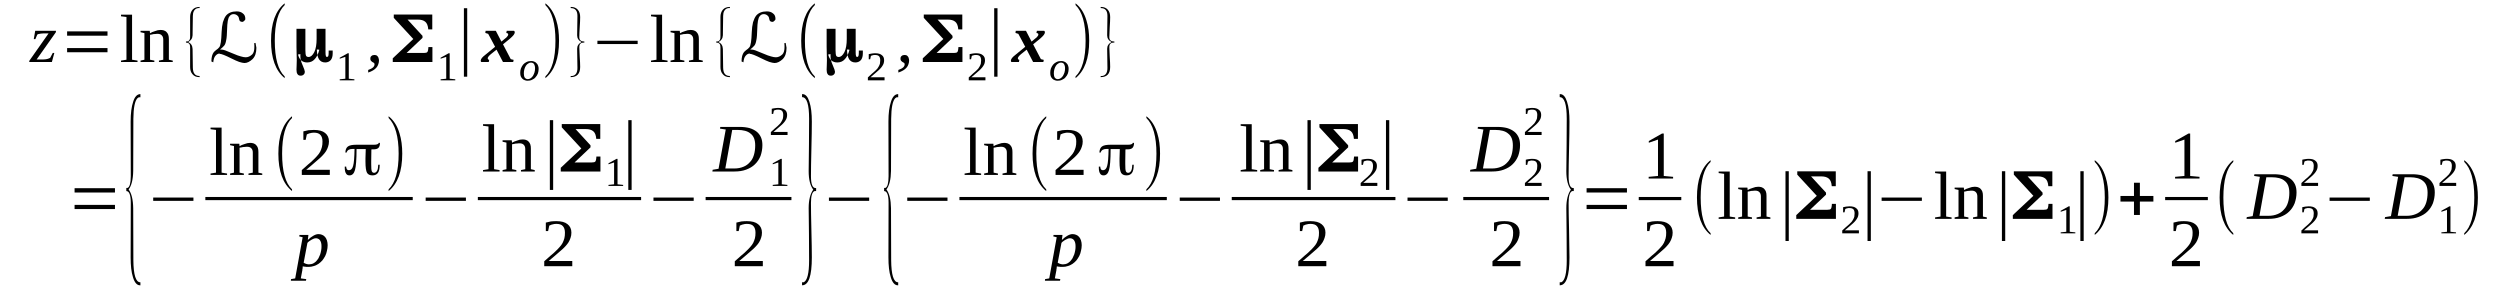 <?xml version='1.0' encoding='UTF-8'?>
<!-- This file was generated by dvisvgm 1.15.1 -->
<svg height='57pt' version='1.1' viewBox='0 -57 493 57' width='493pt' xmlns='http://www.w3.org/2000/svg' xmlns:xlink='http://www.w3.org/1999/xlink'>
<defs>
<clipPath id='clip1'>
<path clip-rule='evenodd' d='M0 -56.996H492.858V-0.027H0V-56.996'/>
</clipPath>
</defs>
<g id='page1'>
<g>
<path clip-path='url(#clip1)' d='M5.754 -44.77L5.809 -45.051L9.578 -50.414H8.586C8.473 -50.414 8.332 -50.387 8.219 -50.387C8.078 -50.387 7.965 -50.355 7.852 -50.328C7.738 -50.328 7.652 -50.301 7.539 -50.273C7.453 -50.242 7.398 -50.215 7.34 -50.156L6.973 -49.277H6.66L6.941 -50.926H11.051L10.996 -50.613L7.227 -45.277H8.559C8.812 -45.277 9.039 -45.309 9.297 -45.363C9.523 -45.422 9.719 -45.504 9.891 -45.59L10.402 -46.555H10.711L10.23 -44.77H5.754Z' fill-rule='evenodd'/>
<path clip-path='url(#clip1)' d='M13.234 -46.696V-47.52H21.199V-46.696H13.234ZM13.234 -49.961V-50.813H21.199V-49.961H13.234Z' fill-rule='evenodd'/>
<path clip-path='url(#clip1)' d='M26.043 -45.223L27.121 -45.051V-44.77H23.863V-45.051L24.938 -45.223V-53.649L23.863 -53.79V-54.102H26.043V-45.223Z' fill-rule='evenodd'/>
<path clip-path='url(#clip1)' d='M29.586 -50.442C29.699 -50.501 29.844 -50.583 30.012 -50.669C30.211 -50.727 30.379 -50.813 30.578 -50.868C30.75 -50.926 30.949 -50.981 31.117 -51.039C31.316 -51.067 31.484 -51.094 31.656 -51.094C31.883 -51.094 32.109 -51.067 32.309 -51.008C32.508 -50.926 32.703 -50.84 32.848 -50.669C32.988 -50.528 33.102 -50.356 33.188 -50.129C33.27 -49.876 33.301 -49.618 33.301 -49.278V-45.223L34.066 -45.051V-44.77H31.344V-45.051L32.195 -45.223V-49.164C32.195 -49.536 32.109 -49.817 31.91 -50.016C31.742 -50.215 31.457 -50.329 31.09 -50.329C30.949 -50.329 30.805 -50.329 30.691 -50.301C30.551 -50.301 30.41 -50.274 30.266 -50.274C30.125 -50.243 30.012 -50.215 29.898 -50.188C29.785 -50.188 29.672 -50.157 29.586 -50.129V-45.223L30.438 -45.051V-44.77H27.715V-45.051L28.48 -45.223V-50.469L27.715 -50.641V-50.926H29.531L29.586 -50.442Z' fill-rule='evenodd'/>
<path clip-path='url(#clip1)' d='M39.363 -41.79H39.309C38.711 -41.79 38.258 -41.989 37.945 -42.387C37.637 -42.727 37.492 -43.208 37.492 -43.805V-47.747C37.492 -48.313 37.238 -48.598 36.672 -48.598V-48.825H36.926C37.297 -48.883 37.492 -49.164 37.492 -49.676V-53.649C37.492 -54.243 37.664 -54.727 37.977 -55.094C38.316 -55.465 38.77 -55.633 39.363 -55.633V-55.407H39.082L38.824 -55.352C38.316 -55.153 38.031 -54.641 38.031 -53.848L37.977 -50.043C37.945 -49.422 37.664 -48.997 37.098 -48.711C37.664 -48.458 37.945 -48.004 37.977 -47.348L38.031 -43.606C38.062 -42.528 38.484 -42.016 39.336 -42.016C39.363 -42.016 39.363 -42.016 39.363 -42.016V-41.79Z' fill-rule='evenodd'/>
<path clip-path='url(#clip1)' d='M44.41 -47.067L46.164 -46.356C46.648 -46.129 47.102 -45.989 47.496 -45.876C47.867 -45.762 48.18 -45.704 48.461 -45.704C48.914 -45.704 49.34 -45.903 49.738 -46.27C50.02 -46.555 50.16 -47.04 50.16 -47.719C50.16 -48.086 50.16 -48.313 50.105 -48.458L50.387 -48.544C50.5 -47.973 50.559 -47.633 50.559 -47.579C50.559 -46.583 50.305 -45.848 49.82 -45.364C49.285 -44.852 48.746 -44.571 48.207 -44.571C47.98 -44.571 47.609 -44.657 47.156 -44.797C46.762 -44.938 46.25 -45.165 45.629 -45.477C44.438 -46.075 43.672 -46.387 43.305 -46.387V-46.442C43.02 -46.442 42.738 -46.301 42.48 -45.989C42.254 -45.735 42.113 -45.309 42.055 -44.711L41.688 -44.883C41.688 -45.735 41.859 -46.329 42.168 -46.727C42.312 -46.868 42.453 -47.008 42.68 -47.18C42.852 -47.266 43.047 -47.465 43.246 -47.692C43.5 -48.004 43.645 -48.965 43.699 -50.641C43.73 -51.379 43.812 -52.032 43.957 -52.626C44.125 -53.164 44.324 -53.622 44.605 -53.961C45.062 -54.469 45.742 -54.754 46.676 -54.754C47.188 -54.754 47.609 -54.614 47.922 -54.329C48.234 -54.102 48.375 -53.735 48.375 -53.278C48.375 -53.164 48.348 -53.051 48.262 -52.997C48.094 -52.797 47.922 -52.684 47.781 -52.684C47.582 -52.684 47.441 -52.739 47.301 -52.852C47.242 -52.911 47.188 -53.083 47.129 -53.336C47.102 -53.563 47.016 -53.762 46.816 -53.93C46.59 -54.129 46.336 -54.215 46.082 -54.215C45.77 -54.215 45.484 -54.102 45.289 -53.817C45.117 -53.649 45.004 -53.336 44.918 -52.883C44.832 -52.43 44.805 -51.833 44.777 -51.094C44.75 -50.274 44.719 -49.59 44.605 -49.083C44.523 -48.571 44.379 -48.2 44.211 -48.004C43.957 -47.719 43.699 -47.465 43.387 -47.235H43.418H43.531C43.812 -47.235 44.098 -47.18 44.41 -47.067Z' fill-rule='evenodd'/>
<path clip-path='url(#clip1)' d='M56.141 -41.93V-41.59C54.328 -43.067 53.449 -45.536 53.449 -48.965C53.449 -52.458 54.328 -54.895 56.141 -56.344V-56.004C54.84 -54.754 54.188 -52.399 54.188 -48.965C54.188 -45.504 54.84 -43.153 56.141 -41.93Z' fill-rule='evenodd'/>
<path clip-path='url(#clip1)' d='M60.223 -47.094C60.223 -46.528 60.277 -46.157 60.363 -45.989C60.449 -45.848 60.621 -45.762 60.848 -45.762C61.27 -45.762 61.641 -46.075 61.98 -46.727C62.293 -47.379 62.434 -48.258 62.434 -49.309V-51.321H64.191V-46.669C64.191 -46.301 64.219 -46.075 64.273 -45.93C64.332 -45.817 64.387 -45.762 64.473 -45.762C64.559 -45.762 64.645 -45.817 64.731 -45.93C64.785 -46.075 64.812 -46.27 64.812 -46.614V-47.04H65.606C65.606 -46.809 65.606 -46.696 65.606 -46.669S65.606 -46.583 65.606 -46.501C65.606 -45.93 65.492 -45.504 65.238 -45.165C64.957 -44.852 64.586 -44.684 64.133 -44.684C63.566 -44.684 63.168 -44.911 62.887 -45.336C62.633 -45.79 62.488 -46.415 62.488 -47.235C62.66 -47.235 62.715 -47.235 62.715 -47.235S62.801 -47.208 62.973 -47.18C62.746 -46.329 62.434 -45.704 62.035 -45.309C61.668 -44.883 61.156 -44.684 60.562 -44.684C60.082 -44.684 59.711 -44.825 59.402 -45.079C59.09 -45.364 58.891 -45.762 58.777 -46.243C58.918 -46.301 59.004 -46.301 59.004 -46.301S59.09 -46.301 59.258 -46.301C59.23 -46.215 59.23 -46.075 59.23 -45.93C59.23 -45.391 59.371 -44.797 59.684 -44.118C59.969 -43.461 60.109 -43.04 60.109 -42.895C60.109 -42.641 60.051 -42.442 59.883 -42.301C59.742 -42.157 59.543 -42.075 59.289 -42.075C59.004 -42.075 58.777 -42.188 58.664 -42.387C58.523 -42.583 58.465 -42.868 58.465 -43.266C58.465 -43.348 58.465 -43.579 58.492 -44.001C58.492 -44.399 58.523 -44.77 58.523 -45.137C58.523 -45.45 58.492 -45.903 58.492 -46.501C58.465 -47.094 58.465 -47.52 58.465 -47.774V-51.321H60.223V-47.094Z' fill-rule='evenodd'/>
<path clip-path='url(#clip1)' d='M68.781 -41.477L69.887 -41.364V-41.164H66.996V-41.364L68.102 -41.477V-45.789L66.996 -45.422V-45.618L68.582 -46.501H68.781V-41.477Z' fill-rule='evenodd'/>
<path clip-path='url(#clip1)' d='M74.734 -45.051C74.734 -44.797 74.676 -44.54 74.59 -44.313C74.535 -44.086 74.391 -43.86 74.223 -43.661C74.051 -43.461 73.824 -43.266 73.57 -43.122C73.289 -42.954 72.977 -42.809 72.606 -42.696V-43.208C73.004 -43.348 73.316 -43.493 73.543 -43.692C73.742 -43.86 73.856 -44.086 73.856 -44.313C73.856 -44.426 73.824 -44.54 73.742 -44.598C73.629 -44.657 73.543 -44.711 73.43 -44.77C73.344 -44.852 73.231 -44.911 73.145 -45.024C73.059 -45.11 73.031 -45.251 73.031 -45.422C73.031 -45.676 73.09 -45.848 73.258 -45.961C73.402 -46.102 73.598 -46.157 73.824 -46.157C73.969 -46.157 74.082 -46.129 74.195 -46.102C74.309 -46.044 74.391 -45.989 74.477 -45.876C74.562 -45.79 74.621 -45.676 74.648 -45.536C74.703 -45.391 74.734 -45.223 74.734 -45.051Z' fill-rule='evenodd'/>
<path clip-path='url(#clip1)' d='M85.246 -51.208H84.453C84.398 -51.946 84.199 -52.43 83.859 -52.711C83.52 -52.997 83.035 -53.137 82.383 -53.137H80.371L83.32 -49.93V-49.536L80.176 -46.555H83.574C83.941 -46.555 84.168 -46.614 84.254 -46.727C84.367 -46.809 84.453 -47.153 84.481 -47.719H85.273V-44.77H77.453V-45.504L81.504 -49.309L77.652 -53.477V-54.129H85.246V-51.208Z' fill-rule='evenodd'/>
<path clip-path='url(#clip1)' d='M88.676 -41.477L89.781 -41.364V-41.164H86.891V-41.364L87.996 -41.477V-45.789L86.891 -45.422V-45.618L88.477 -46.501H88.676V-41.477Z' fill-rule='evenodd'/>
<path clip-path='url(#clip1)' d='M91.481 -41.876V-55.379H92.133V-41.876H91.481Z' fill-rule='evenodd'/>
<path clip-path='url(#clip1)' d='M97.914 -47.208L96.809 -46.329C96.668 -46.188 96.527 -46.075 96.441 -45.989C96.383 -45.903 96.301 -45.817 96.269 -45.762C96.242 -45.704 96.215 -45.649 96.188 -45.59C96.188 -45.536 96.188 -45.504 96.188 -45.45C96.188 -45.391 96.215 -45.364 96.242 -45.309C96.301 -45.251 96.356 -45.223 96.469 -45.196L96.383 -44.77H94.91C94.883 -44.797 94.856 -44.825 94.824 -44.883C94.797 -44.938 94.797 -44.997 94.797 -45.051C94.797 -45.196 94.883 -45.364 95.023 -45.563C95.164 -45.735 95.391 -45.961 95.734 -46.215L97.633 -47.774L96.269 -50.329L95.703 -50.501L95.762 -50.926H97.773L98.879 -48.797L99.559 -49.364C99.727 -49.477 99.844 -49.59 99.926 -49.676C100.012 -49.762 100.07 -49.848 100.125 -49.93C100.152 -49.989 100.184 -50.043 100.211 -50.102C100.211 -50.157 100.211 -50.215 100.211 -50.243C100.211 -50.301 100.184 -50.356 100.125 -50.415C100.07 -50.442 99.984 -50.469 99.844 -50.501L99.926 -50.926H101.371C101.402 -50.895 101.43 -50.868 101.457 -50.813C101.484 -50.782 101.516 -50.727 101.516 -50.641C101.516 -50.469 101.43 -50.301 101.289 -50.102C101.145 -49.903 100.891 -49.676 100.578 -49.391L99.191 -48.258L100.719 -45.336L101.289 -45.196L101.203 -44.77H99.191L97.914 -47.208Z' fill-rule='evenodd'/>
<path clip-path='url(#clip1)' d='M103.301 -42.501C103.301 -42.157 103.355 -41.876 103.496 -41.676C103.641 -41.504 103.836 -41.391 104.094 -41.391C104.262 -41.391 104.461 -41.45 104.633 -41.563C104.801 -41.676 104.941 -41.817 105.086 -42.016C105.199 -42.215 105.313 -42.442 105.395 -42.696C105.48 -42.954 105.512 -43.235 105.512 -43.547C105.512 -43.919 105.426 -44.172 105.313 -44.372C105.168 -44.571 104.941 -44.657 104.688 -44.657C104.52 -44.657 104.32 -44.598 104.18 -44.485C104.008 -44.399 103.836 -44.231 103.723 -44.059C103.582 -43.86 103.496 -43.633 103.414 -43.379C103.328 -43.094 103.301 -42.809 103.301 -42.501ZM104.066 -41.079C103.836 -41.079 103.641 -41.11 103.469 -41.192C103.27 -41.251 103.129 -41.364 102.988 -41.504C102.875 -41.618 102.762 -41.789 102.676 -41.989C102.621 -42.188 102.59 -42.387 102.59 -42.641C102.59 -42.954 102.621 -43.235 102.734 -43.52C102.848 -43.805 102.988 -44.032 103.156 -44.258C103.355 -44.485 103.582 -44.657 103.836 -44.77C104.121 -44.911 104.406 -44.965 104.746 -44.965C104.973 -44.965 105.168 -44.938 105.34 -44.852C105.512 -44.797 105.68 -44.684 105.793 -44.54C105.934 -44.426 106.047 -44.258 106.105 -44.059C106.191 -43.86 106.219 -43.661 106.219 -43.407C106.219 -43.094 106.16 -42.809 106.078 -42.528C105.965 -42.243 105.82 -41.989 105.625 -41.789C105.453 -41.563 105.227 -41.391 104.941 -41.278C104.688 -41.137 104.375 -41.079 104.066 -41.079Z' fill-rule='evenodd'/>
<path clip-path='url(#clip1)' d='M107.551 -41.93C108.855 -43.153 109.535 -45.504 109.535 -48.965C109.535 -52.372 108.855 -54.727 107.551 -56.004V-56.344C108.543 -55.579 109.25 -54.469 109.703 -52.965C110.074 -51.805 110.242 -50.469 110.242 -48.965C110.242 -45.477 109.336 -43.04 107.551 -41.59V-41.93Z' fill-rule='evenodd'/>
<path clip-path='url(#clip1)' d='M112.539 -41.79V-42.016H112.852C113.531 -42.129 113.871 -42.641 113.871 -43.606C113.871 -44.001 113.871 -44.657 113.84 -45.477C113.813 -46.329 113.813 -46.954 113.813 -47.379C113.813 -47.973 114.098 -48.399 114.691 -48.711C114.098 -48.997 113.813 -49.45 113.813 -50.043C113.813 -50.469 113.813 -51.094 113.84 -51.946C113.871 -52.797 113.871 -53.422 113.871 -53.848C113.871 -54.895 113.445 -55.407 112.539 -55.407V-55.633H112.594C113.191 -55.633 113.645 -55.434 113.957 -55.067C114.266 -54.7 114.41 -54.215 114.41 -53.622C114.41 -53.137 114.379 -52.485 114.324 -51.661C114.266 -50.782 114.238 -50.129 114.238 -49.676C114.238 -49.11 114.551 -48.825 115.145 -48.825H115.23V-48.598H114.945C114.492 -48.544 114.238 -48.258 114.238 -47.747C114.238 -47.321 114.266 -46.669 114.324 -45.79C114.379 -44.938 114.41 -44.286 114.41 -43.805C114.41 -42.469 113.785 -41.79 112.539 -41.79Z' fill-rule='evenodd'/>
<path clip-path='url(#clip1)' d='M117.809 -48.313V-48.965H125.746V-48.313H117.809Z' fill-rule='evenodd'/>
<path clip-path='url(#clip1)' d='M130.563 -45.223L131.641 -45.051V-44.77H128.379V-45.051L129.457 -45.223V-53.649L128.379 -53.79V-54.102H130.563V-45.223Z' fill-rule='evenodd'/>
<path clip-path='url(#clip1)' d='M134.105 -50.442C134.219 -50.501 134.359 -50.583 134.531 -50.669C134.727 -50.727 134.898 -50.813 135.098 -50.868C135.266 -50.926 135.465 -50.981 135.637 -51.039C135.832 -51.067 136.004 -51.094 136.172 -51.094C136.402 -51.094 136.629 -51.067 136.824 -51.008C137.023 -50.926 137.223 -50.84 137.363 -50.669C137.504 -50.528 137.617 -50.356 137.703 -50.129C137.789 -49.876 137.816 -49.618 137.816 -49.278V-45.223L138.582 -45.051V-44.77H135.863V-45.051L136.711 -45.223V-49.164C136.711 -49.536 136.629 -49.817 136.43 -50.016C136.258 -50.215 135.977 -50.329 135.605 -50.329C135.465 -50.329 135.324 -50.329 135.211 -50.301C135.07 -50.301 134.926 -50.274 134.785 -50.274C134.645 -50.243 134.531 -50.215 134.418 -50.188C134.305 -50.188 134.191 -50.157 134.105 -50.129V-45.223L134.957 -45.051V-44.77H132.234V-45.051L133 -45.223V-50.469L132.234 -50.641V-50.926H134.047L134.105 -50.442Z' fill-rule='evenodd'/>
<path clip-path='url(#clip1)' d='M143.938 -41.79H143.883C143.285 -41.79 142.832 -41.989 142.523 -42.387C142.211 -42.727 142.07 -43.208 142.07 -43.805V-47.747C142.07 -48.313 141.813 -48.598 141.246 -48.598V-48.825H141.5C141.871 -48.883 142.07 -49.164 142.07 -49.676V-53.649C142.07 -54.243 142.238 -54.727 142.551 -55.094C142.891 -55.465 143.344 -55.633 143.938 -55.633V-55.407H143.656L143.402 -55.352C142.891 -55.153 142.605 -54.641 142.605 -53.848L142.551 -50.043C142.523 -49.422 142.238 -48.997 141.672 -48.711C142.238 -48.458 142.523 -48.004 142.551 -47.348L142.605 -43.606C142.637 -42.528 143.059 -42.016 143.91 -42.016C143.938 -42.016 143.938 -42.016 143.938 -42.016V-41.79Z' fill-rule='evenodd'/>
<path clip-path='url(#clip1)' d='M148.953 -47.067L150.711 -46.356C151.195 -46.129 151.648 -45.989 152.043 -45.876C152.414 -45.762 152.723 -45.704 153.008 -45.704C153.461 -45.704 153.887 -45.903 154.281 -46.27C154.566 -46.555 154.707 -47.04 154.707 -47.719C154.707 -48.086 154.707 -48.313 154.652 -48.458L154.934 -48.544C155.047 -47.973 155.105 -47.633 155.105 -47.579C155.105 -46.583 154.852 -45.848 154.367 -45.364C153.828 -44.852 153.293 -44.571 152.754 -44.571C152.527 -44.571 152.156 -44.657 151.703 -44.797C151.309 -44.938 150.797 -45.165 150.172 -45.477C148.984 -46.075 148.219 -46.387 147.852 -46.387V-46.442C147.566 -46.442 147.281 -46.301 147.027 -45.989C146.801 -45.735 146.66 -45.309 146.602 -44.711L146.234 -44.883C146.234 -45.735 146.406 -46.329 146.715 -46.727C146.859 -46.868 147 -47.008 147.227 -47.18C147.395 -47.266 147.594 -47.465 147.793 -47.692C148.047 -48.004 148.191 -48.965 148.246 -50.641C148.273 -51.379 148.359 -52.032 148.5 -52.626C148.672 -53.164 148.871 -53.622 149.152 -53.961C149.605 -54.469 150.285 -54.754 151.223 -54.754C151.73 -54.754 152.156 -54.614 152.469 -54.329C152.781 -54.102 152.922 -53.735 152.922 -53.278C152.922 -53.164 152.895 -53.051 152.809 -52.997C152.641 -52.797 152.469 -52.684 152.328 -52.684C152.129 -52.684 151.988 -52.739 151.848 -52.852C151.789 -52.911 151.73 -53.083 151.676 -53.336C151.648 -53.563 151.563 -53.762 151.363 -53.93C151.137 -54.129 150.883 -54.215 150.629 -54.215C150.316 -54.215 150.031 -54.102 149.832 -53.817C149.664 -53.649 149.551 -53.336 149.465 -52.883C149.379 -52.43 149.352 -51.833 149.324 -51.094C149.297 -50.274 149.266 -49.59 149.152 -49.083C149.07 -48.571 148.926 -48.2 148.758 -48.004C148.5 -47.719 148.246 -47.465 147.934 -47.235H147.965H148.078C148.359 -47.235 148.645 -47.18 148.953 -47.067Z' fill-rule='evenodd'/>
<path clip-path='url(#clip1)' d='M160.688 -41.93V-41.59C158.875 -43.067 157.996 -45.536 157.996 -48.965C157.996 -52.458 158.875 -54.895 160.688 -56.344V-56.004C159.383 -54.754 158.73 -52.399 158.73 -48.965C158.73 -45.504 159.383 -43.153 160.688 -41.93Z' fill-rule='evenodd'/>
<path clip-path='url(#clip1)' d='M164.77 -47.094C164.77 -46.528 164.824 -46.157 164.91 -45.989C164.996 -45.848 165.164 -45.762 165.391 -45.762C165.816 -45.762 166.188 -46.075 166.527 -46.727C166.836 -47.379 166.98 -48.258 166.98 -49.309V-51.321H168.738V-46.669C168.738 -46.301 168.766 -46.075 168.82 -45.93C168.879 -45.817 168.934 -45.762 169.02 -45.762C169.105 -45.762 169.191 -45.817 169.273 -45.93C169.332 -46.075 169.359 -46.27 169.359 -46.614V-47.04H170.152C170.152 -46.809 170.152 -46.696 170.152 -46.669S170.152 -46.583 170.152 -46.501C170.152 -45.93 170.039 -45.504 169.785 -45.165C169.5 -44.852 169.133 -44.684 168.68 -44.684C168.113 -44.684 167.715 -44.911 167.434 -45.336C167.176 -45.79 167.035 -46.415 167.035 -47.235C167.207 -47.235 167.262 -47.235 167.262 -47.235S167.348 -47.208 167.52 -47.18C167.293 -46.329 166.98 -45.704 166.582 -45.309C166.215 -44.883 165.703 -44.684 165.109 -44.684C164.629 -44.684 164.258 -44.825 163.945 -45.079C163.637 -45.364 163.438 -45.762 163.324 -46.243C163.465 -46.301 163.551 -46.301 163.551 -46.301S163.637 -46.301 163.805 -46.301C163.777 -46.215 163.777 -46.075 163.777 -45.93C163.777 -45.391 163.918 -44.797 164.23 -44.118C164.516 -43.461 164.656 -43.04 164.656 -42.895C164.656 -42.641 164.598 -42.442 164.43 -42.301C164.285 -42.157 164.09 -42.075 163.832 -42.075C163.551 -42.075 163.324 -42.188 163.211 -42.387C163.07 -42.583 163.012 -42.868 163.012 -43.266C163.012 -43.348 163.012 -43.579 163.039 -44.001C163.039 -44.399 163.07 -44.77 163.07 -45.137C163.07 -45.45 163.039 -45.903 163.039 -46.501C163.012 -47.094 163.012 -47.52 163.012 -47.774V-51.321H164.77V-47.094Z' fill-rule='evenodd'/>
<path clip-path='url(#clip1)' d='M174.434 -41.164H171.145V-41.731C171.398 -41.989 171.656 -42.215 171.883 -42.414C172.109 -42.614 172.309 -42.782 172.504 -42.954C172.676 -43.122 172.844 -43.294 172.988 -43.434C173.102 -43.606 173.215 -43.747 173.301 -43.919C173.414 -44.086 173.469 -44.286 173.527 -44.458C173.555 -44.657 173.582 -44.883 173.582 -45.11C173.582 -45.45 173.496 -45.735 173.355 -45.903C173.188 -46.075 172.93 -46.157 172.563 -46.157C172.477 -46.157 172.391 -46.157 172.336 -46.157C172.25 -46.129 172.164 -46.129 172.109 -46.102C172.023 -46.075 171.969 -46.075 171.883 -46.043C171.824 -46.016 171.77 -45.989 171.742 -45.961L171.598 -45.309H171.316V-46.329C171.516 -46.387 171.711 -46.415 171.91 -46.442C172.109 -46.469 172.336 -46.501 172.563 -46.501C173.156 -46.501 173.609 -46.387 173.895 -46.129C174.207 -45.903 174.348 -45.563 174.348 -45.11C174.348 -44.911 174.32 -44.711 174.262 -44.512C174.207 -44.344 174.121 -44.172 174.008 -44.001C173.895 -43.833 173.781 -43.661 173.609 -43.493C173.469 -43.321 173.27 -43.153 173.074 -42.981C172.875 -42.809 172.676 -42.614 172.422 -42.414C172.195 -42.215 171.938 -42.016 171.656 -41.762H174.434V-41.164Z' fill-rule='evenodd'/>
<path clip-path='url(#clip1)' d='M179.277 -45.051C179.277 -44.797 179.223 -44.54 179.137 -44.313C179.082 -44.086 178.938 -43.86 178.77 -43.661C178.598 -43.461 178.371 -43.266 178.117 -43.122C177.832 -42.954 177.523 -42.809 177.152 -42.696V-43.208C177.551 -43.348 177.863 -43.493 178.09 -43.692C178.285 -43.86 178.398 -44.086 178.398 -44.313C178.398 -44.426 178.371 -44.54 178.285 -44.598C178.172 -44.657 178.09 -44.711 177.977 -44.77C177.891 -44.852 177.777 -44.911 177.691 -45.024C177.605 -45.11 177.578 -45.251 177.578 -45.422C177.578 -45.676 177.637 -45.848 177.805 -45.961C177.945 -46.102 178.145 -46.157 178.371 -46.157C178.516 -46.157 178.629 -46.129 178.742 -46.102C178.855 -46.044 178.938 -45.989 179.023 -45.876C179.109 -45.79 179.164 -45.676 179.195 -45.536C179.25 -45.391 179.277 -45.223 179.277 -45.051Z' fill-rule='evenodd'/>
<path clip-path='url(#clip1)' d='M189.766 -51.208H188.973C188.914 -51.946 188.715 -52.43 188.375 -52.711C188.035 -52.997 187.555 -53.137 186.902 -53.137H184.891L187.836 -49.93V-49.536L184.691 -46.555H188.094C188.461 -46.555 188.688 -46.614 188.773 -46.727C188.887 -46.809 188.973 -47.153 189 -47.719H189.793V-44.77H181.973V-45.504L186.023 -49.309L182.168 -53.477V-54.129H189.766V-51.208Z' fill-rule='evenodd'/>
<path clip-path='url(#clip1)' d='M194.328 -41.164H191.039V-41.731C191.297 -41.989 191.551 -42.215 191.777 -42.414C192.004 -42.614 192.203 -42.782 192.398 -42.954C192.57 -43.122 192.742 -43.294 192.883 -43.434C192.996 -43.606 193.109 -43.747 193.195 -43.919C193.309 -44.086 193.363 -44.286 193.422 -44.458C193.449 -44.657 193.477 -44.883 193.477 -45.11C193.477 -45.45 193.391 -45.735 193.25 -45.903C193.082 -46.075 192.824 -46.157 192.457 -46.157C192.371 -46.157 192.285 -46.157 192.23 -46.157C192.145 -46.129 192.059 -46.129 192.004 -46.102C191.918 -46.075 191.863 -46.075 191.777 -46.043C191.719 -46.016 191.664 -45.989 191.637 -45.961L191.492 -45.309H191.211V-46.329C191.41 -46.387 191.605 -46.415 191.805 -46.442C192.004 -46.469 192.23 -46.501 192.457 -46.501C193.051 -46.501 193.504 -46.387 193.789 -46.129C194.102 -45.903 194.242 -45.563 194.242 -45.11C194.242 -44.911 194.215 -44.711 194.156 -44.512C194.102 -44.344 194.016 -44.172 193.902 -44.001C193.789 -43.833 193.676 -43.661 193.504 -43.493C193.363 -43.321 193.164 -43.153 192.969 -42.981C192.77 -42.809 192.57 -42.614 192.316 -42.414C192.09 -42.215 191.832 -42.016 191.551 -41.762H194.328V-41.164Z' fill-rule='evenodd'/>
<path clip-path='url(#clip1)' d='M196.055 -41.876V-55.379H196.707V-41.876H196.055Z' fill-rule='evenodd'/>
<path clip-path='url(#clip1)' d='M202.461 -47.208L201.355 -46.329C201.215 -46.188 201.074 -46.075 200.988 -45.989C200.93 -45.903 200.844 -45.817 200.816 -45.762C200.789 -45.704 200.762 -45.649 200.73 -45.59C200.73 -45.536 200.73 -45.504 200.73 -45.45C200.73 -45.391 200.762 -45.364 200.789 -45.309C200.844 -45.251 200.902 -45.223 201.016 -45.196L200.93 -44.77H199.457C199.43 -44.797 199.398 -44.825 199.371 -44.883C199.344 -44.938 199.344 -44.997 199.344 -45.051C199.344 -45.196 199.43 -45.364 199.57 -45.563C199.711 -45.735 199.938 -45.961 200.277 -46.215L202.176 -47.774L200.816 -50.329L200.25 -50.501L200.309 -50.926H202.32L203.426 -48.797L204.105 -49.364C204.273 -49.477 204.387 -49.59 204.473 -49.676C204.559 -49.762 204.613 -49.848 204.672 -49.93C204.699 -49.989 204.727 -50.043 204.758 -50.102C204.758 -50.157 204.758 -50.215 204.758 -50.243C204.758 -50.301 204.727 -50.356 204.672 -50.415C204.613 -50.442 204.531 -50.469 204.387 -50.501L204.473 -50.926H205.918C205.945 -50.895 205.977 -50.868 206.004 -50.813C206.031 -50.782 206.059 -50.727 206.059 -50.641C206.059 -50.469 205.977 -50.301 205.832 -50.102C205.691 -49.903 205.438 -49.676 205.125 -49.391L203.734 -48.258L205.266 -45.336L205.832 -45.196L205.75 -44.77H203.734L202.461 -47.208Z' fill-rule='evenodd'/>
<path clip-path='url(#clip1)' d='M207.816 -42.501C207.816 -42.157 207.875 -41.876 208.016 -41.676C208.156 -41.504 208.355 -41.391 208.609 -41.391C208.781 -41.391 208.98 -41.45 209.148 -41.563C209.32 -41.676 209.461 -41.817 209.602 -42.016C209.715 -42.215 209.828 -42.442 209.914 -42.696C210 -42.954 210.027 -43.235 210.027 -43.547C210.027 -43.919 209.941 -44.172 209.828 -44.372C209.688 -44.571 209.461 -44.657 209.207 -44.657C209.035 -44.657 208.836 -44.598 208.695 -44.485C208.527 -44.399 208.355 -44.231 208.242 -44.059C208.102 -43.86 208.016 -43.633 207.93 -43.379C207.844 -43.094 207.816 -42.809 207.816 -42.501ZM208.582 -41.079C208.355 -41.079 208.156 -41.11 207.988 -41.192C207.789 -41.251 207.648 -41.364 207.504 -41.504C207.391 -41.618 207.277 -41.789 207.195 -41.989C207.137 -42.188 207.109 -42.387 207.109 -42.641C207.109 -42.954 207.137 -43.235 207.25 -43.52C207.363 -43.805 207.504 -44.032 207.676 -44.258C207.875 -44.485 208.102 -44.657 208.355 -44.77C208.641 -44.911 208.922 -44.965 209.262 -44.965C209.488 -44.965 209.688 -44.938 209.859 -44.852C210.027 -44.797 210.199 -44.684 210.313 -44.54C210.453 -44.426 210.566 -44.258 210.621 -44.059C210.707 -43.86 210.734 -43.661 210.734 -43.407C210.734 -43.094 210.68 -42.809 210.594 -42.528C210.48 -42.243 210.34 -41.989 210.141 -41.789C209.973 -41.563 209.746 -41.391 209.461 -41.278C209.207 -41.137 208.895 -41.079 208.582 -41.079Z' fill-rule='evenodd'/>
<path clip-path='url(#clip1)' d='M212.098 -41.93C213.398 -43.153 214.082 -45.504 214.082 -48.965C214.082 -52.372 213.398 -54.727 212.098 -56.004V-56.344C213.09 -55.579 213.797 -54.469 214.25 -52.965C214.617 -51.805 214.789 -50.469 214.789 -48.965C214.789 -45.477 213.883 -43.04 212.098 -41.59V-41.93Z' fill-rule='evenodd'/>
<path clip-path='url(#clip1)' d='M217.055 -41.79V-42.016H217.367C218.047 -42.129 218.387 -42.641 218.387 -43.606C218.387 -44.001 218.387 -44.657 218.359 -45.477C218.332 -46.329 218.332 -46.954 218.332 -47.379C218.332 -47.973 218.613 -48.399 219.211 -48.711C218.613 -48.997 218.332 -49.45 218.332 -50.043C218.332 -50.469 218.332 -51.094 218.359 -51.946C218.387 -52.797 218.387 -53.422 218.387 -53.848C218.387 -54.895 217.965 -55.407 217.055 -55.407V-55.633H217.113C217.707 -55.633 218.16 -55.434 218.473 -55.067S218.926 -54.215 218.926 -53.622C218.926 -53.137 218.898 -52.485 218.84 -51.661C218.785 -50.782 218.758 -50.129 218.758 -49.676C218.758 -49.11 219.066 -48.825 219.664 -48.825H219.75V-48.598H219.465C219.012 -48.544 218.758 -48.258 218.758 -47.747C218.758 -47.321 218.785 -46.669 218.84 -45.79C218.898 -44.938 218.926 -44.286 218.926 -43.805C218.926 -42.469 218.305 -41.79 217.055 -41.79Z' fill-rule='evenodd'/>
<path clip-path='url(#clip1)' d='M14.707 -15.774V-16.598H22.672V-15.774H14.707ZM14.707 -19.036V-19.887H22.672V-19.036H14.707Z' fill-rule='evenodd'/>
<path clip-path='url(#clip1)' d='M27.688 -0.739H27.602C27.008 -0.739 26.527 -1.278 26.215 -2.356C25.902 -3.321 25.762 -4.625 25.762 -6.243L25.789 -17.024C25.789 -18.555 25.477 -19.321 24.91 -19.321V-19.946H25.164C25.562 -20.114 25.789 -20.879 25.789 -22.243L25.762 -33.024C25.762 -34.668 25.93 -35.973 26.27 -36.965C26.582 -37.962 27.066 -38.442 27.688 -38.442V-37.817H27.375L27.121 -37.649C26.582 -37.11 26.328 -35.747 26.301 -33.563L26.27 -23.294C26.242 -21.59 25.93 -20.372 25.363 -19.633C25.93 -18.895 26.242 -17.676 26.27 -15.915L26.301 -5.676C26.328 -2.782 26.781 -1.333 27.66 -1.333C27.66 -1.333 27.688 -1.333 27.688 -1.333V-0.739Z' fill-rule='evenodd'/>
<path clip-path='url(#clip1)' d='M30.211 -17.391V-18.044H38.145V-17.391H30.211Z' fill-rule='evenodd'/>
<path clip-path='url(#clip1)' d='M43.699 -22.954L44.777 -22.782V-22.497H41.52V-22.782L42.594 -22.954V-31.379L41.52 -31.52V-31.832H43.699V-22.954Z' fill-rule='evenodd'/>
<path clip-path='url(#clip1)' d='M47.242 -28.172C47.355 -28.227 47.496 -28.313 47.668 -28.399C47.867 -28.457 48.035 -28.54 48.234 -28.598C48.406 -28.653 48.602 -28.711 48.773 -28.766C48.973 -28.797 49.141 -28.825 49.312 -28.825C49.539 -28.825 49.766 -28.797 49.965 -28.739C50.16 -28.653 50.359 -28.571 50.5 -28.399C50.645 -28.258 50.758 -28.086 50.844 -27.86C50.926 -27.606 50.957 -27.348 50.957 -27.008V-22.954L51.719 -22.782V-22.497H49V-22.782L49.852 -22.954V-26.895C49.852 -27.262 49.766 -27.547 49.566 -27.747C49.398 -27.946 49.113 -28.059 48.746 -28.059C48.602 -28.059 48.461 -28.059 48.348 -28.032C48.207 -28.032 48.066 -28 47.922 -28C47.781 -27.973 47.668 -27.946 47.555 -27.919C47.441 -27.919 47.328 -27.887 47.242 -27.86V-22.954L48.094 -22.782V-22.497H45.371V-22.782L46.137 -22.954V-28.2L45.371 -28.372V-28.653H47.188L47.242 -28.172Z' fill-rule='evenodd'/>
<path clip-path='url(#clip1)' d='M57.586 -19.661V-19.321C55.773 -20.797 54.895 -23.262 54.895 -26.696C54.895 -30.188 55.773 -32.626 57.586 -34.075V-33.731C56.285 -32.485 55.633 -30.129 55.633 -26.696C55.633 -23.235 56.285 -20.879 57.586 -19.661Z' fill-rule='evenodd'/>
<path clip-path='url(#clip1)' d='M65.039 -22.497H59.516V-23.461C59.969 -23.86 60.391 -24.227 60.762 -24.571C61.156 -24.879 61.496 -25.192 61.781 -25.477C62.094 -25.762 62.348 -26.044 62.574 -26.301C62.801 -26.555 63 -26.809 63.141 -27.094C63.285 -27.379 63.398 -27.688 63.48 -28C63.566 -28.313 63.594 -28.684 63.594 -29.11C63.594 -29.676 63.453 -30.102 63.199 -30.383C62.941 -30.696 62.488 -30.84 61.895 -30.84C61.754 -30.84 61.641 -30.84 61.496 -30.809C61.355 -30.782 61.242 -30.754 61.129 -30.727C60.988 -30.696 60.875 -30.668 60.789 -30.61C60.676 -30.582 60.59 -30.528 60.508 -30.497L60.277 -29.418H59.824V-31.094C60.164 -31.18 60.508 -31.266 60.816 -31.321C61.156 -31.348 61.527 -31.379 61.895 -31.379C62.887 -31.379 63.625 -31.18 64.106 -30.782C64.613 -30.383 64.871 -29.817 64.871 -29.11C64.871 -28.739 64.812 -28.399 64.699 -28.086C64.613 -27.801 64.473 -27.493 64.305 -27.207C64.133 -26.922 63.906 -26.668 63.652 -26.383C63.398 -26.102 63.086 -25.817 62.746 -25.532C62.434 -25.25 62.066 -24.938 61.668 -24.598C61.27 -24.258 60.848 -23.915 60.391 -23.52H65.039V-22.497Z' fill-rule='evenodd'/>
<path clip-path='url(#clip1)' d='M73.258 -27.52C73.258 -27.493 73.258 -27.434 73.231 -27.379C73.231 -27.293 73.231 -27.235 73.231 -27.207C73.203 -26.383 73.203 -25.704 73.203 -25.192V-24.653C73.203 -23.915 73.231 -23.434 73.316 -23.235C73.402 -23.036 73.543 -22.922 73.77 -22.922C74.023 -22.922 74.223 -23.067 74.363 -23.321C74.508 -23.575 74.562 -23.973 74.59 -24.512H74.875V-24.485C74.875 -23.774 74.762 -23.235 74.535 -22.922C74.309 -22.582 73.938 -22.415 73.457 -22.415C72.945 -22.415 72.578 -22.582 72.379 -22.922C72.184 -23.262 72.07 -24 72.07 -25.137C72.07 -25.25 72.07 -25.477 72.07 -25.762L72.125 -27.606H72.098C71.926 -27.606 71.699 -27.606 71.418 -27.606C71.106 -27.606 70.766 -27.606 70.34 -27.606H70.312V-27.575C70.312 -25.532 70.199 -24.145 70 -23.461C69.801 -22.754 69.434 -22.415 68.922 -22.415C68.609 -22.415 68.383 -22.528 68.242 -22.782C68.074 -23.036 67.988 -23.407 67.988 -23.915V-24.145H68.269C68.269 -23.915 68.328 -23.747 68.414 -23.606C68.496 -23.493 68.609 -23.434 68.809 -23.434C69.207 -23.434 69.488 -23.719 69.633 -24.286C69.801 -24.852 69.887 -25.957 69.914 -27.606V-27.633H69.574C69.234 -27.633 68.953 -27.575 68.754 -27.461C68.527 -27.321 68.414 -27.149 68.356 -26.922H68.102C68.129 -27.493 68.301 -27.887 68.609 -28.114C68.922 -28.34 69.461 -28.457 70.254 -28.457C70.398 -28.457 70.879 -28.457 71.645 -28.457C72.438 -28.457 73.117 -28.457 73.742 -28.457C74.051 -28.457 74.277 -28.485 74.449 -28.571C74.59 -28.625 74.676 -28.711 74.676 -28.825H74.93V-28.825C74.93 -28.372 74.816 -28.032 74.621 -27.832C74.422 -27.633 74.082 -27.547 73.629 -27.547C73.543 -27.547 73.457 -27.547 73.43 -27.547C73.371 -27.547 73.316 -27.547 73.289 -27.547H73.258V-27.52ZM74.676 -28.825C74.676 -28.825 74.676 -28.825 74.676 -28.825V-28.852L74.648 -28.825H74.676Z' fill-rule='evenodd'/>
<path clip-path='url(#clip1)' d='M76.633 -19.661C77.934 -20.879 78.613 -23.235 78.613 -26.696C78.613 -30.102 77.934 -32.458 76.633 -33.731V-34.075C77.625 -33.305 78.332 -32.2 78.785 -30.696C79.152 -29.532 79.324 -28.2 79.324 -26.696C79.324 -23.207 78.418 -20.766 76.633 -19.321V-19.661Z' fill-rule='evenodd'/>
<path clip-path='url(#clip1)' d='M40.496 -18.157H81.391V-17.532H40.496V-18.157Z' fill-rule='evenodd'/>
<path clip-path='url(#clip1)' d='M59.711 -4.485C59.711 -4.454 59.711 -4.368 59.684 -4.313C59.684 -4.254 59.684 -4.172 59.684 -4.114C59.656 -4.028 59.656 -3.973 59.629 -3.915C59.629 -3.86 59.629 -3.801 59.629 -3.747L59.316 -2.098L60.391 -1.958L60.336 -1.645H57.359L57.387 -1.958L58.211 -2.098L59.684 -10.215L59.004 -10.383L59.062 -10.668H60.816L60.703 -9.676C61.074 -10.043 61.441 -10.329 61.809 -10.524C62.148 -10.723 62.488 -10.836 62.801 -10.836C63.055 -10.836 63.312 -10.782 63.512 -10.696C63.738 -10.61 63.934 -10.469 64.106 -10.27C64.246 -10.102 64.387 -9.872 64.473 -9.59C64.559 -9.305 64.613 -8.993 64.613 -8.653C64.613 -8.254 64.559 -7.887 64.473 -7.547C64.418 -7.176 64.273 -6.836 64.133 -6.524C63.965 -6.215 63.793 -5.93 63.566 -5.645C63.34 -5.391 63.086 -5.165 62.801 -4.965C62.52 -4.793 62.234 -4.625 61.895 -4.54C61.582 -4.426 61.215 -4.368 60.848 -4.368C60.762 -4.368 60.676 -4.368 60.562 -4.368S60.363 -4.368 60.25 -4.399C60.137 -4.399 60.051 -4.426 59.938 -4.426C59.855 -4.454 59.77 -4.485 59.711 -4.485ZM59.883 -5.192C59.969 -5.137 60.051 -5.079 60.137 -5.051C60.25 -4.993 60.336 -4.965 60.449 -4.938C60.535 -4.907 60.648 -4.907 60.734 -4.879C60.848 -4.879 60.93 -4.879 61.016 -4.879C61.27 -4.879 61.496 -4.938 61.723 -5.024C61.922 -5.137 62.148 -5.278 62.32 -5.446C62.488 -5.645 62.66 -5.844 62.801 -6.071C62.914 -6.329 63.027 -6.583 63.141 -6.836C63.227 -7.094 63.285 -7.376 63.34 -7.661C63.398 -7.946 63.398 -8.2 63.398 -8.485C63.398 -8.739 63.367 -8.993 63.312 -9.165C63.254 -9.364 63.168 -9.532 63.086 -9.645C62.973 -9.79 62.859 -9.872 62.715 -9.93C62.602 -9.985 62.461 -10.016 62.32 -10.016C62.18 -10.016 62.066 -9.985 61.922 -9.958C61.781 -9.903 61.641 -9.844 61.496 -9.758C61.328 -9.676 61.188 -9.59 61.043 -9.477C60.875 -9.364 60.734 -9.251 60.621 -9.106L59.883 -5.192Z' fill-rule='evenodd'/>
<path clip-path='url(#clip1)' d='M83.941 -17.391V-18.044H91.879V-17.391H83.941Z' fill-rule='evenodd'/>
<path clip-path='url(#clip1)' d='M97.434 -23.633L98.512 -23.461V-23.18H95.25V-23.461L96.328 -23.633V-32.059L95.25 -32.2V-32.512H97.434V-23.633Z' fill-rule='evenodd'/>
<path clip-path='url(#clip1)' d='M100.977 -28.852C101.09 -28.911 101.23 -28.997 101.402 -29.079C101.598 -29.137 101.77 -29.223 101.969 -29.278C102.137 -29.336 102.336 -29.391 102.504 -29.45C102.703 -29.477 102.875 -29.504 103.043 -29.504C103.27 -29.504 103.496 -29.477 103.695 -29.418C103.895 -29.336 104.094 -29.25 104.234 -29.079C104.375 -28.938 104.488 -28.766 104.574 -28.54C104.66 -28.286 104.688 -28.032 104.688 -27.688V-23.633L105.453 -23.461V-23.18H102.734V-23.461L103.582 -23.633V-27.575C103.582 -27.946 103.496 -28.227 103.301 -28.426C103.129 -28.625 102.848 -28.739 102.477 -28.739C102.336 -28.739 102.195 -28.739 102.082 -28.711C101.938 -28.711 101.797 -28.684 101.656 -28.684C101.516 -28.653 101.402 -28.625 101.289 -28.598C101.172 -28.598 101.059 -28.571 100.977 -28.54V-23.633L101.824 -23.461V-23.18H99.106V-23.461L99.871 -23.633V-28.879L99.106 -29.051V-29.336H100.918L100.977 -28.852Z' fill-rule='evenodd'/>
<path clip-path='url(#clip1)' d='M108.43 -19.547V-33.305H109.082V-19.547H108.43Z' fill-rule='evenodd'/>
<path clip-path='url(#clip1)' d='M118.375 -29.618H117.582C117.527 -30.356 117.328 -30.84 116.988 -31.122C116.648 -31.407 116.164 -31.547 115.516 -31.547H113.5L116.449 -28.34V-27.946L113.305 -24.965H116.703C117.074 -24.965 117.301 -25.024 117.383 -25.137C117.496 -25.223 117.582 -25.563 117.609 -26.129H118.406V-23.18H110.582V-23.915L114.637 -27.719L110.781 -31.887V-32.539H118.375V-29.618Z' fill-rule='evenodd'/>
<path clip-path='url(#clip1)' d='M121.777 -20.653L122.883 -20.54V-20.34H119.992V-20.54L121.098 -20.653V-24.965L119.992 -24.598V-24.797L121.578 -25.676H121.777V-20.653Z' fill-rule='evenodd'/>
<path clip-path='url(#clip1)' d='M123.902 -19.547V-33.305H124.555V-19.547H123.902Z' fill-rule='evenodd'/>
<path clip-path='url(#clip1)' d='M94.231 -18.157H126.426V-17.532H94.231V-18.157Z' fill-rule='evenodd'/>
<path clip-path='url(#clip1)' d='M112.852 -4.512H107.324V-5.477C107.777 -5.872 108.203 -6.243 108.57 -6.583C108.969 -6.895 109.309 -7.208 109.59 -7.489C109.902 -7.774 110.156 -8.059 110.383 -8.313C110.609 -8.567 110.809 -8.825 110.949 -9.106C111.094 -9.391 111.207 -9.704 111.293 -10.016C111.375 -10.329 111.406 -10.696 111.406 -11.122C111.406 -11.688 111.262 -12.114 111.008 -12.399C110.754 -12.711 110.301 -12.852 109.703 -12.852C109.563 -12.852 109.449 -12.852 109.309 -12.825C109.164 -12.793 109.051 -12.766 108.938 -12.739C108.797 -12.711 108.684 -12.68 108.598 -12.626C108.484 -12.598 108.402 -12.54 108.316 -12.512L108.09 -11.434H107.637V-13.106C107.977 -13.192 108.316 -13.278 108.629 -13.332C108.969 -13.364 109.336 -13.391 109.703 -13.391C110.695 -13.391 111.434 -13.192 111.914 -12.793C112.426 -12.399 112.68 -11.832 112.68 -11.122C112.68 -10.754 112.625 -10.411 112.512 -10.102C112.426 -9.817 112.281 -9.504 112.113 -9.219C111.941 -8.938 111.715 -8.68 111.461 -8.399C111.207 -8.114 110.895 -7.833 110.555 -7.547C110.242 -7.262 109.875 -6.95 109.477 -6.61C109.082 -6.27 108.656 -5.93 108.203 -5.532H112.852V-4.512Z' fill-rule='evenodd'/>
<path clip-path='url(#clip1)' d='M128.863 -17.391V-18.044H136.797V-17.391H128.863Z' fill-rule='evenodd'/>
<path clip-path='url(#clip1)' d='M148.926 -28.34C148.926 -28.879 148.84 -29.364 148.699 -29.731C148.531 -30.129 148.305 -30.442 147.992 -30.668C147.707 -30.922 147.34 -31.094 146.914 -31.207C146.488 -31.321 146.008 -31.379 145.469 -31.379H144.391L143.031 -23.774C143.285 -23.774 143.57 -23.774 143.855 -23.774C144.164 -23.774 144.477 -23.774 144.789 -23.774C145.469 -23.774 146.063 -23.887 146.602 -24.114C147.113 -24.313 147.539 -24.625 147.879 -25.024C148.246 -25.391 148.5 -25.875 148.672 -26.442C148.84 -27.008 148.926 -27.633 148.926 -28.34ZM145.895 -31.973C146.602 -31.973 147.254 -31.887 147.793 -31.747C148.359 -31.575 148.813 -31.348 149.211 -31.036C149.578 -30.754 149.863 -30.356 150.059 -29.93C150.258 -29.477 150.344 -28.965 150.344 -28.372C150.344 -27.606 150.203 -26.895 149.977 -26.243C149.719 -25.618 149.352 -25.051 148.871 -24.598C148.418 -24.145 147.82 -23.801 147.141 -23.547C146.461 -23.293 145.695 -23.18 144.848 -23.18C144.59 -23.18 144.309 -23.18 143.996 -23.18C143.711 -23.18 143.402 -23.18 143.117 -23.18C142.805 -23.18 142.523 -23.18 142.266 -23.18C142.012 -23.18 141.785 -23.18 141.613 -23.18H140.48L140.539 -23.52L141.699 -23.719L143.117 -31.461L141.984 -31.633L142.039 -31.973H145.895Z' fill-rule='evenodd'/>
<path clip-path='url(#clip1)' d='M154.168 -20.653L155.273 -20.54V-20.34H152.383V-20.54L153.488 -20.653V-24.965L152.383 -24.598V-24.797L153.973 -25.676H154.168V-20.653Z' fill-rule='evenodd'/>
<path clip-path='url(#clip1)' d='M155.305 -30.383H152.016V-30.954C152.27 -31.207 152.527 -31.434 152.754 -31.633C152.98 -31.832 153.176 -32.001 153.375 -32.172C153.547 -32.344 153.715 -32.512 153.859 -32.653C153.973 -32.825 154.086 -32.965 154.168 -33.137C154.281 -33.305 154.34 -33.504 154.395 -33.676C154.426 -33.876 154.453 -34.102 154.453 -34.329C154.453 -34.668 154.367 -34.954 154.227 -35.122C154.055 -35.293 153.801 -35.379 153.434 -35.379C153.348 -35.379 153.262 -35.379 153.207 -35.379C153.121 -35.348 153.035 -35.348 152.98 -35.321C152.895 -35.293 152.836 -35.293 152.754 -35.266C152.695 -35.235 152.641 -35.208 152.609 -35.18L152.469 -34.528H152.188V-35.547C152.383 -35.606 152.582 -35.633 152.781 -35.661C152.98 -35.692 153.207 -35.719 153.434 -35.719C154.027 -35.719 154.48 -35.606 154.766 -35.348C155.078 -35.122 155.219 -34.782 155.219 -34.329C155.219 -34.129 155.191 -33.93 155.133 -33.731C155.078 -33.563 154.992 -33.391 154.879 -33.223C154.766 -33.051 154.652 -32.879 154.48 -32.711C154.34 -32.539 154.141 -32.372 153.941 -32.2C153.746 -32.032 153.547 -31.832 153.293 -31.633C153.063 -31.434 152.809 -31.235 152.527 -30.981H155.305V-30.383Z' fill-rule='evenodd'/>
<path clip-path='url(#clip1)' d='M139.149 -18.157H156.07V-17.532H139.149V-18.157Z' fill-rule='evenodd'/>
<path clip-path='url(#clip1)' d='M150.43 -4.512H144.902V-5.477C145.355 -5.872 145.781 -6.243 146.148 -6.583C146.547 -6.895 146.887 -7.208 147.168 -7.489C147.48 -7.774 147.738 -8.059 147.965 -8.313C148.191 -8.567 148.387 -8.825 148.531 -9.106C148.672 -9.391 148.785 -9.704 148.871 -10.016C148.953 -10.329 148.984 -10.696 148.984 -11.122C148.984 -11.688 148.84 -12.114 148.586 -12.399C148.332 -12.711 147.879 -12.852 147.281 -12.852C147.141 -12.852 147.027 -12.852 146.887 -12.825C146.746 -12.793 146.633 -12.766 146.52 -12.739C146.375 -12.711 146.262 -12.68 146.176 -12.626C146.063 -12.598 145.98 -12.54 145.895 -12.512L145.668 -11.434H145.215V-13.106C145.555 -13.192 145.895 -13.278 146.207 -13.332C146.547 -13.364 146.914 -13.391 147.281 -13.391C148.273 -13.391 149.012 -13.192 149.492 -12.793C150.004 -12.399 150.258 -11.832 150.258 -11.122C150.258 -10.754 150.203 -10.411 150.09 -10.102C150.004 -9.817 149.863 -9.504 149.691 -9.219C149.523 -8.938 149.297 -8.68 149.039 -8.399C148.785 -8.114 148.473 -7.833 148.133 -7.547C147.82 -7.262 147.453 -6.95 147.055 -6.61C146.66 -6.27 146.234 -5.93 145.781 -5.532H150.43V-4.512Z' fill-rule='evenodd'/>
<path clip-path='url(#clip1)' d='M158.164 -0.739V-1.333H158.477C159.188 -1.645 159.555 -3.094 159.555 -5.645C159.555 -6.809 159.527 -8.512 159.527 -10.809C159.496 -13.079 159.469 -14.782 159.469 -15.946C159.469 -17.563 159.781 -18.782 160.375 -19.606C159.781 -20.372 159.469 -21.59 159.469 -23.262C159.469 -24.399 159.496 -26.129 159.527 -28.426C159.527 -30.727 159.555 -32.426 159.555 -33.563C159.555 -36.426 159.102 -37.844 158.164 -37.844V-38.442H158.25C158.848 -38.442 159.301 -37.93 159.609 -36.938C159.949 -35.919 160.094 -34.614 160.094 -32.997C160.094 -31.688 160.063 -29.903 160.008 -27.633C159.949 -25.223 159.922 -23.434 159.922 -22.243C159.922 -20.684 160.234 -19.915 160.828 -19.915H160.941V-19.321H160.633C160.176 -19.149 159.922 -18.383 159.922 -16.993C159.922 -15.801 159.949 -14.016 160.008 -11.633C160.063 -9.305 160.094 -7.52 160.094 -6.243C160.094 -2.583 159.469 -0.739 158.164 -0.739Z' fill-rule='evenodd'/>
<path clip-path='url(#clip1)' d='M163.465 -17.391V-18.044H171.398V-17.391H163.465Z' fill-rule='evenodd'/>
<path clip-path='url(#clip1)' d='M177.125 -0.739H177.039C176.445 -0.739 175.965 -1.278 175.652 -2.356C175.34 -3.321 175.199 -4.625 175.199 -6.243L175.227 -17.024C175.227 -18.555 174.914 -19.321 174.348 -19.321V-19.946H174.602C175 -20.114 175.227 -20.879 175.227 -22.243L175.199 -33.024C175.199 -34.668 175.367 -35.973 175.707 -36.965C176.02 -37.962 176.5 -38.442 177.125 -38.442V-37.817H176.813L176.559 -37.649C176.02 -37.11 175.766 -35.747 175.738 -33.563L175.707 -23.294C175.68 -21.59 175.367 -20.372 174.801 -19.633C175.367 -18.895 175.68 -17.676 175.707 -15.915L175.738 -5.676C175.766 -2.782 176.219 -1.333 177.098 -1.333C177.098 -1.333 177.125 -1.333 177.125 -1.333V-0.739Z' fill-rule='evenodd'/>
<path clip-path='url(#clip1)' d='M178.91 -17.391V-18.044H186.844V-17.391H178.91Z' fill-rule='evenodd'/>
<path clip-path='url(#clip1)' d='M192.398 -22.954L193.477 -22.782V-22.497H190.219V-22.782L191.297 -22.954V-31.379L190.219 -31.52V-31.832H192.398V-22.954Z' fill-rule='evenodd'/>
<path clip-path='url(#clip1)' d='M195.941 -28.172C196.055 -28.227 196.199 -28.313 196.367 -28.399C196.566 -28.457 196.734 -28.54 196.934 -28.598C197.105 -28.653 197.305 -28.711 197.473 -28.766C197.672 -28.797 197.84 -28.825 198.012 -28.825C198.238 -28.825 198.465 -28.797 198.664 -28.739C198.863 -28.653 199.059 -28.571 199.203 -28.399C199.344 -28.258 199.457 -28.086 199.543 -27.86C199.629 -27.606 199.656 -27.348 199.656 -27.008V-22.954L200.422 -22.782V-22.497H197.699V-22.782L198.551 -22.954V-26.895C198.551 -27.262 198.465 -27.547 198.266 -27.747C198.098 -27.946 197.813 -28.059 197.445 -28.059C197.305 -28.059 197.16 -28.059 197.047 -28.032C196.906 -28.032 196.766 -28 196.621 -28C196.48 -27.973 196.367 -27.946 196.254 -27.919C196.141 -27.919 196.027 -27.887 195.941 -27.86V-22.954L196.793 -22.782V-22.497H194.074V-22.782L194.836 -22.954V-28.2L194.074 -28.372V-28.653H195.887L195.941 -28.172Z' fill-rule='evenodd'/>
<path clip-path='url(#clip1)' d='M206.316 -19.661V-19.321C204.5 -20.797 203.621 -23.262 203.621 -26.696C203.621 -30.188 204.5 -32.626 206.316 -34.075V-33.731C205.012 -32.485 204.359 -30.129 204.359 -26.696C204.359 -23.235 205.012 -20.879 206.316 -19.661Z' fill-rule='evenodd'/>
<path clip-path='url(#clip1)' d='M213.684 -22.497H208.156V-23.461C208.609 -23.86 209.035 -24.227 209.402 -24.571C209.801 -24.879 210.141 -25.192 210.426 -25.477C210.734 -25.762 210.992 -26.044 211.219 -26.301C211.445 -26.555 211.645 -26.809 211.785 -27.094C211.926 -27.379 212.039 -27.688 212.125 -28C212.211 -28.313 212.238 -28.684 212.238 -29.11C212.238 -29.676 212.098 -30.102 211.84 -30.383C211.586 -30.696 211.133 -30.84 210.539 -30.84C210.395 -30.84 210.281 -30.84 210.141 -30.809C210 -30.782 209.887 -30.754 209.773 -30.727C209.633 -30.696 209.52 -30.668 209.434 -30.61C209.32 -30.582 209.234 -30.528 209.148 -30.497L208.922 -29.418H208.469V-31.094C208.809 -31.18 209.148 -31.266 209.461 -31.321C209.801 -31.348 210.168 -31.379 210.539 -31.379C211.531 -31.379 212.266 -31.18 212.75 -30.782C213.258 -30.383 213.512 -29.817 213.512 -29.11C213.512 -28.739 213.457 -28.399 213.344 -28.086C213.258 -27.801 213.117 -27.493 212.945 -27.207C212.777 -26.922 212.551 -26.668 212.297 -26.383C212.039 -26.102 211.727 -25.817 211.387 -25.532C211.078 -25.25 210.707 -24.938 210.313 -24.598C209.914 -24.258 209.488 -23.915 209.035 -23.52H213.684V-22.497Z' fill-rule='evenodd'/>
<path clip-path='url(#clip1)' d='M221.957 -27.52C221.957 -27.493 221.957 -27.434 221.93 -27.379C221.93 -27.293 221.93 -27.235 221.93 -27.207C221.902 -26.383 221.902 -25.704 221.902 -25.192V-24.653C221.902 -23.915 221.93 -23.434 222.016 -23.235C222.102 -23.036 222.242 -22.922 222.469 -22.922C222.723 -22.922 222.922 -23.067 223.062 -23.321C223.207 -23.575 223.262 -23.973 223.289 -24.512H223.574V-24.485C223.574 -23.774 223.461 -23.235 223.234 -22.922C223.008 -22.582 222.641 -22.415 222.156 -22.415C221.648 -22.415 221.277 -22.582 221.082 -22.922C220.883 -23.262 220.77 -24 220.77 -25.137C220.77 -25.25 220.77 -25.477 220.77 -25.762L220.824 -27.606H220.797C220.625 -27.606 220.398 -27.606 220.117 -27.606C219.805 -27.606 219.465 -27.606 219.039 -27.606H219.012V-27.575C219.012 -25.532 218.898 -24.145 218.699 -23.461C218.5 -22.754 218.133 -22.415 217.621 -22.415C217.312 -22.415 217.086 -22.528 216.941 -22.782C216.773 -23.036 216.687 -23.407 216.687 -23.915V-24.145H216.973C216.973 -23.915 217.027 -23.747 217.113 -23.606C217.199 -23.493 217.312 -23.434 217.508 -23.434C217.906 -23.434 218.191 -23.719 218.332 -24.286C218.5 -24.852 218.586 -25.957 218.613 -27.606V-27.633H218.273C217.934 -27.633 217.652 -27.575 217.453 -27.461C217.227 -27.321 217.113 -27.149 217.055 -26.922H216.801C216.828 -27.493 217 -27.887 217.312 -28.114C217.621 -28.34 218.16 -28.457 218.953 -28.457C219.098 -28.457 219.578 -28.457 220.344 -28.457C221.137 -28.457 221.816 -28.457 222.441 -28.457C222.754 -28.457 222.98 -28.485 223.148 -28.571C223.289 -28.625 223.375 -28.711 223.375 -28.825H223.633V-28.825C223.633 -28.372 223.52 -28.032 223.32 -27.832C223.121 -27.633 222.781 -27.547 222.328 -27.547C222.242 -27.547 222.156 -27.547 222.129 -27.547C222.074 -27.547 222.016 -27.547 221.988 -27.547H221.957V-27.52ZM223.375 -28.825C223.375 -28.825 223.375 -28.825 223.375 -28.825V-28.852L223.348 -28.825H223.375Z' fill-rule='evenodd'/>
<path clip-path='url(#clip1)' d='M226.066 -19.661C227.371 -20.879 228.051 -23.235 228.051 -26.696C228.051 -30.102 227.371 -32.458 226.066 -33.731V-34.075C227.059 -33.305 227.77 -32.2 228.223 -30.696C228.59 -29.532 228.762 -28.2 228.762 -26.696C228.762 -23.207 227.855 -20.766 226.066 -19.321V-19.661Z' fill-rule='evenodd'/>
<path clip-path='url(#clip1)' d='M189.199 -18.157H230.094V-17.532H189.199V-18.157Z' fill-rule='evenodd'/>
<path clip-path='url(#clip1)' d='M208.414 -4.485C208.414 -4.454 208.414 -4.368 208.383 -4.313C208.383 -4.254 208.383 -4.172 208.383 -4.114C208.355 -4.028 208.355 -3.973 208.328 -3.915C208.328 -3.86 208.328 -3.801 208.328 -3.747L208.016 -2.098L209.094 -1.958L209.035 -1.645H206.059L206.09 -1.958L206.91 -2.098L208.383 -10.215L207.703 -10.383L207.762 -10.668H209.52L209.402 -9.676C209.773 -10.043 210.141 -10.329 210.508 -10.524C210.852 -10.723 211.191 -10.836 211.5 -10.836C211.758 -10.836 212.012 -10.782 212.211 -10.696C212.438 -10.61 212.637 -10.469 212.805 -10.27C212.945 -10.102 213.09 -9.872 213.172 -9.59C213.258 -9.305 213.316 -8.993 213.316 -8.653C213.316 -8.254 213.258 -7.887 213.172 -7.547C213.117 -7.176 212.977 -6.836 212.832 -6.524C212.664 -6.215 212.492 -5.93 212.266 -5.645C212.039 -5.391 211.785 -5.165 211.5 -4.965C211.219 -4.793 210.934 -4.625 210.594 -4.54C210.281 -4.426 209.914 -4.368 209.547 -4.368C209.461 -4.368 209.375 -4.368 209.262 -4.368S209.063 -4.368 208.949 -4.399C208.836 -4.399 208.754 -4.426 208.641 -4.426C208.555 -4.454 208.469 -4.485 208.414 -4.485ZM208.582 -5.192C208.668 -5.137 208.754 -5.079 208.836 -5.051C208.949 -4.993 209.035 -4.965 209.148 -4.938C209.234 -4.907 209.348 -4.907 209.434 -4.879C209.547 -4.879 209.633 -4.879 209.715 -4.879C209.973 -4.879 210.199 -4.938 210.426 -5.024C210.621 -5.137 210.852 -5.278 211.02 -5.446C211.191 -5.645 211.359 -5.844 211.5 -6.071C211.613 -6.329 211.727 -6.583 211.84 -6.836C211.926 -7.094 211.984 -7.376 212.039 -7.661C212.098 -7.946 212.098 -8.2 212.098 -8.485C212.098 -8.739 212.066 -8.993 212.012 -9.165C211.953 -9.364 211.871 -9.532 211.785 -9.645C211.672 -9.79 211.559 -9.872 211.418 -9.93C211.305 -9.985 211.16 -10.016 211.02 -10.016C210.879 -10.016 210.766 -9.985 210.621 -9.958C210.48 -9.903 210.34 -9.844 210.199 -9.758C210.027 -9.676 209.887 -9.59 209.746 -9.477C209.574 -9.364 209.434 -9.251 209.32 -9.106L208.582 -5.192Z' fill-rule='evenodd'/>
<path clip-path='url(#clip1)' d='M232.645 -17.391V-18.044H240.578V-17.391H232.645Z' fill-rule='evenodd'/>
<path clip-path='url(#clip1)' d='M246.84 -23.633L247.918 -23.461V-23.18H244.66V-23.461L245.734 -23.633V-32.059L244.66 -32.2V-32.512H246.84V-23.633Z' fill-rule='evenodd'/>
<path clip-path='url(#clip1)' d='M250.383 -28.852C250.496 -28.911 250.641 -28.997 250.809 -29.079C251.008 -29.137 251.176 -29.223 251.375 -29.278C251.547 -29.336 251.746 -29.391 251.914 -29.45C252.113 -29.477 252.281 -29.504 252.453 -29.504C252.68 -29.504 252.906 -29.477 253.105 -29.418C253.305 -29.336 253.5 -29.25 253.645 -29.079C253.785 -28.938 253.898 -28.766 253.984 -28.54C254.066 -28.286 254.098 -28.032 254.098 -27.688V-23.633L254.863 -23.461V-23.18H252.141V-23.461L252.992 -23.633V-27.575C252.992 -27.946 252.906 -28.227 252.707 -28.426C252.539 -28.625 252.254 -28.739 251.887 -28.739C251.746 -28.739 251.602 -28.739 251.488 -28.711C251.348 -28.711 251.207 -28.684 251.062 -28.684C250.922 -28.653 250.809 -28.625 250.695 -28.598C250.582 -28.598 250.469 -28.571 250.383 -28.54V-23.633L251.234 -23.461V-23.18H248.512V-23.461L249.277 -23.633V-28.879L248.512 -29.051V-29.336H250.328L250.383 -28.852Z' fill-rule='evenodd'/>
<path clip-path='url(#clip1)' d='M257.836 -19.547V-33.305H258.488V-19.547H257.836Z' fill-rule='evenodd'/>
<path clip-path='url(#clip1)' d='M267.785 -29.618H266.992C266.934 -30.356 266.734 -30.84 266.395 -31.122C266.055 -31.407 265.574 -31.547 264.922 -31.547H262.91L265.859 -28.34V-27.946L262.711 -24.965H266.113C266.481 -24.965 266.707 -25.024 266.793 -25.137C266.906 -25.223 266.992 -25.563 267.02 -26.129H267.813V-23.18H259.992V-23.915L264.043 -27.719L260.191 -31.887V-32.539H267.785V-29.618Z' fill-rule='evenodd'/>
<path clip-path='url(#clip1)' d='M271.609 -20.34H268.324V-20.911C268.578 -21.165 268.832 -21.391 269.059 -21.59C269.285 -21.79 269.484 -21.957 269.684 -22.129C269.852 -22.301 270.023 -22.469 270.164 -22.61C270.277 -22.782 270.391 -22.922 270.477 -23.094C270.59 -23.262 270.648 -23.461 270.703 -23.633C270.731 -23.832 270.762 -24.059 270.762 -24.286C270.762 -24.625 270.676 -24.911 270.535 -25.079C270.363 -25.25 270.109 -25.336 269.738 -25.336C269.656 -25.336 269.57 -25.336 269.512 -25.336C269.43 -25.305 269.344 -25.305 269.285 -25.278C269.203 -25.25 269.145 -25.25 269.059 -25.223C269.004 -25.192 268.945 -25.165 268.918 -25.137L268.777 -24.485H268.492V-25.504C268.691 -25.563 268.891 -25.59 269.09 -25.618C269.285 -25.649 269.512 -25.676 269.738 -25.676C270.336 -25.676 270.789 -25.563 271.07 -25.305C271.383 -25.079 271.527 -24.739 271.527 -24.286C271.527 -24.086 271.496 -23.887 271.441 -23.688C271.383 -23.52 271.297 -23.348 271.184 -23.18C271.07 -23.008 270.957 -22.836 270.789 -22.669C270.648 -22.497 270.449 -22.329 270.25 -22.157C270.051 -21.989 269.852 -21.79 269.598 -21.59C269.371 -21.391 269.117 -21.192 268.832 -20.938H271.609V-20.34Z' fill-rule='evenodd'/>
<path clip-path='url(#clip1)' d='M273.313 -19.547V-33.305H273.961V-19.547H273.313Z' fill-rule='evenodd'/>
<path clip-path='url(#clip1)' d='M242.902 -18.157H275.179V-17.532H242.902V-18.157Z' fill-rule='evenodd'/>
<path clip-path='url(#clip1)' d='M261.551 -4.512H256.023V-5.477C256.477 -5.872 256.902 -6.243 257.27 -6.583C257.668 -6.895 258.008 -7.208 258.289 -7.489C258.602 -7.774 258.859 -8.059 259.086 -8.313C259.313 -8.567 259.508 -8.825 259.652 -9.106C259.793 -9.391 259.906 -9.704 259.992 -10.016C260.078 -10.329 260.105 -10.696 260.105 -11.122C260.105 -11.688 259.961 -12.114 259.707 -12.399C259.453 -12.711 259 -12.852 258.402 -12.852C258.262 -12.852 258.148 -12.852 258.008 -12.825C257.867 -12.793 257.754 -12.766 257.641 -12.739C257.496 -12.711 257.383 -12.68 257.301 -12.626C257.184 -12.598 257.102 -12.54 257.016 -12.512L256.789 -11.434H256.336V-13.106C256.676 -13.192 257.016 -13.278 257.328 -13.332C257.668 -13.364 258.035 -13.391 258.402 -13.391C259.395 -13.391 260.133 -13.192 260.613 -12.793C261.125 -12.399 261.379 -11.832 261.379 -11.122C261.379 -10.754 261.324 -10.411 261.211 -10.102C261.125 -9.817 260.984 -9.504 260.813 -9.219C260.645 -8.938 260.418 -8.68 260.16 -8.399C259.906 -8.114 259.594 -7.833 259.254 -7.547C258.941 -7.262 258.574 -6.95 258.176 -6.61C257.781 -6.27 257.355 -5.93 256.902 -5.532H261.551V-4.512Z' fill-rule='evenodd'/>
<path clip-path='url(#clip1)' d='M277.563 -17.391V-18.044H285.496V-17.391H277.563Z' fill-rule='evenodd'/>
<path clip-path='url(#clip1)' d='M298.336 -28.34C298.336 -28.879 298.25 -29.364 298.109 -29.731C297.938 -30.129 297.711 -30.442 297.398 -30.668C297.117 -30.922 296.75 -31.094 296.324 -31.207C295.898 -31.321 295.418 -31.379 294.879 -31.379H293.801L292.441 -23.774C292.695 -23.774 292.98 -23.774 293.262 -23.774C293.574 -23.774 293.887 -23.774 294.199 -23.774C294.879 -23.774 295.473 -23.887 296.012 -24.114C296.52 -24.313 296.945 -24.625 297.285 -25.024C297.656 -25.391 297.91 -25.875 298.082 -26.442C298.25 -27.008 298.336 -27.633 298.336 -28.34ZM295.305 -31.973C296.012 -31.973 296.664 -31.887 297.203 -31.747C297.77 -31.575 298.223 -31.348 298.617 -31.036C298.988 -30.754 299.27 -30.356 299.469 -29.93C299.668 -29.477 299.754 -28.965 299.754 -28.372C299.754 -27.606 299.609 -26.895 299.383 -26.243C299.129 -25.618 298.762 -25.051 298.277 -24.598C297.824 -24.145 297.231 -23.801 296.551 -23.547C295.871 -23.293 295.105 -23.18 294.254 -23.18C294 -23.18 293.715 -23.18 293.402 -23.18C293.121 -23.18 292.809 -23.18 292.527 -23.18C292.215 -23.18 291.93 -23.18 291.676 -23.18C291.422 -23.18 291.195 -23.18 291.023 -23.18H289.891L289.945 -23.52L291.109 -23.719L292.527 -31.461L291.391 -31.633L291.449 -31.973H295.305Z' fill-rule='evenodd'/>
<path clip-path='url(#clip1)' d='M304.004 -20.34H300.715V-20.911C300.973 -21.165 301.227 -21.391 301.453 -21.59C301.68 -21.79 301.879 -21.957 302.074 -22.129C302.246 -22.301 302.418 -22.469 302.559 -22.61C302.672 -22.782 302.785 -22.922 302.871 -23.094C302.984 -23.262 303.039 -23.461 303.098 -23.633C303.125 -23.832 303.152 -24.059 303.152 -24.286C303.152 -24.625 303.066 -24.911 302.926 -25.079C302.758 -25.25 302.5 -25.336 302.133 -25.336C302.047 -25.336 301.961 -25.336 301.906 -25.336C301.82 -25.305 301.734 -25.305 301.68 -25.278C301.594 -25.25 301.539 -25.25 301.453 -25.223C301.395 -25.192 301.34 -25.165 301.313 -25.137L301.168 -24.485H300.887V-25.504C301.086 -25.563 301.281 -25.59 301.48 -25.618C301.68 -25.649 301.906 -25.676 302.133 -25.676C302.727 -25.676 303.18 -25.563 303.465 -25.305C303.777 -25.079 303.918 -24.739 303.918 -24.286C303.918 -24.086 303.891 -23.887 303.832 -23.688C303.777 -23.52 303.691 -23.348 303.578 -23.18C303.465 -23.008 303.352 -22.836 303.18 -22.669C303.039 -22.497 302.84 -22.329 302.645 -22.157C302.445 -21.989 302.246 -21.79 301.992 -21.59C301.766 -21.391 301.508 -21.192 301.227 -20.938H304.004V-20.34Z' fill-rule='evenodd'/>
<path clip-path='url(#clip1)' d='M304.004 -30.383H300.715V-30.954C300.973 -31.207 301.227 -31.434 301.453 -31.633C301.68 -31.832 301.879 -32.001 302.074 -32.172C302.246 -32.344 302.418 -32.512 302.559 -32.653C302.672 -32.825 302.785 -32.965 302.871 -33.137C302.984 -33.305 303.039 -33.504 303.098 -33.676C303.125 -33.876 303.152 -34.102 303.152 -34.329C303.152 -34.668 303.066 -34.954 302.926 -35.122C302.758 -35.293 302.5 -35.379 302.133 -35.379C302.047 -35.379 301.961 -35.379 301.906 -35.379C301.82 -35.348 301.734 -35.348 301.68 -35.321C301.594 -35.293 301.539 -35.293 301.453 -35.266C301.395 -35.235 301.34 -35.208 301.313 -35.18L301.168 -34.528H300.887V-35.547C301.086 -35.606 301.281 -35.633 301.48 -35.661C301.68 -35.692 301.906 -35.719 302.133 -35.719C302.727 -35.719 303.18 -35.606 303.465 -35.348C303.777 -35.122 303.918 -34.782 303.918 -34.329C303.918 -34.129 303.891 -33.93 303.832 -33.731C303.777 -33.563 303.691 -33.391 303.578 -33.223C303.465 -33.051 303.352 -32.879 303.18 -32.711C303.039 -32.539 302.84 -32.372 302.645 -32.2C302.445 -32.032 302.246 -31.832 301.992 -31.633C301.766 -31.434 301.508 -31.235 301.227 -30.981H304.004V-30.383Z' fill-rule='evenodd'/>
<path clip-path='url(#clip1)' d='M288.558 -18.157H305.477V-17.532H288.558V-18.157Z' fill-rule='evenodd'/>
<path clip-path='url(#clip1)' d='M299.836 -4.512H294.313V-5.477C294.766 -5.872 295.191 -6.243 295.559 -6.583C295.953 -6.895 296.293 -7.208 296.578 -7.489C296.891 -7.774 297.145 -8.059 297.371 -8.313C297.598 -8.567 297.797 -8.825 297.938 -9.106C298.082 -9.391 298.195 -9.704 298.277 -10.016C298.363 -10.329 298.391 -10.696 298.391 -11.122C298.391 -11.688 298.25 -12.114 297.996 -12.399C297.738 -12.711 297.285 -12.852 296.691 -12.852C296.551 -12.852 296.438 -12.852 296.293 -12.825C296.152 -12.793 296.039 -12.766 295.926 -12.739C295.785 -12.711 295.672 -12.68 295.586 -12.626C295.473 -12.598 295.387 -12.54 295.305 -12.512L295.074 -11.434H294.621V-13.106C294.961 -13.192 295.305 -13.278 295.613 -13.332C295.953 -13.364 296.324 -13.391 296.691 -13.391C297.684 -13.391 298.422 -13.192 298.902 -12.793C299.414 -12.399 299.668 -11.832 299.668 -11.122C299.668 -10.754 299.609 -10.411 299.496 -10.102C299.414 -9.817 299.27 -9.504 299.102 -9.219C298.93 -8.938 298.703 -8.68 298.449 -8.399C298.195 -8.114 297.883 -7.833 297.543 -7.547C297.23 -7.262 296.863 -6.95 296.465 -6.61C296.066 -6.27 295.645 -5.93 295.191 -5.532H299.836V-4.512Z' fill-rule='evenodd'/>
<path clip-path='url(#clip1)' d='M307.574 -0.739V-1.333H307.887C308.594 -1.645 308.961 -3.094 308.961 -5.645C308.961 -6.809 308.934 -8.512 308.934 -10.809C308.906 -13.079 308.879 -14.782 308.879 -15.946C308.879 -17.563 309.188 -18.782 309.785 -19.606C309.188 -20.372 308.879 -21.59 308.879 -23.262C308.879 -24.399 308.906 -26.129 308.934 -28.426C308.934 -30.727 308.961 -32.426 308.961 -33.563C308.961 -36.426 308.508 -37.844 307.574 -37.844V-38.442H307.66C308.254 -38.442 308.707 -37.93 309.02 -36.938C309.359 -35.919 309.5 -34.614 309.5 -32.997C309.5 -31.688 309.473 -29.903 309.418 -27.633C309.359 -25.223 309.332 -23.434 309.332 -22.243C309.332 -20.684 309.645 -19.915 310.238 -19.915H310.352V-19.321H310.039C309.586 -19.149 309.332 -18.383 309.332 -16.993C309.332 -15.801 309.359 -14.016 309.418 -11.633C309.473 -9.305 309.5 -7.52 309.5 -6.243C309.5 -2.583 308.879 -0.739 307.574 -0.739Z' fill-rule='evenodd'/>
<path clip-path='url(#clip1)' d='M312.875 -15.774V-16.598H320.836V-15.774H312.875ZM312.875 -19.036V-19.887H320.836V-19.036H312.875Z' fill-rule='evenodd'/>
<path clip-path='url(#clip1)' d='M328.094 -22.301L329.934 -22.129V-21.79H325.117V-22.129L326.957 -22.301V-29.477L325.145 -28.852V-29.192L327.754 -30.668H328.094V-22.301Z' fill-rule='evenodd'/>
<path clip-path='url(#clip1)' d='M323.161 -18.157H331.55V-17.532H323.161V-18.157Z' fill-rule='evenodd'/>
<path clip-path='url(#clip1)' d='M330.02 -4.512H324.492V-5.477C324.945 -5.872 325.371 -6.243 325.738 -6.583C326.137 -6.895 326.477 -7.208 326.762 -7.489C327.07 -7.774 327.328 -8.059 327.555 -8.313C327.781 -8.567 327.98 -8.825 328.121 -9.106C328.262 -9.391 328.375 -9.704 328.461 -10.016C328.547 -10.329 328.574 -10.696 328.574 -11.122C328.574 -11.688 328.434 -12.114 328.176 -12.399C327.922 -12.711 327.469 -12.852 326.875 -12.852C326.73 -12.852 326.617 -12.852 326.477 -12.825C326.336 -12.793 326.223 -12.766 326.109 -12.739C325.965 -12.711 325.852 -12.68 325.77 -12.626C325.656 -12.598 325.57 -12.54 325.484 -12.512L325.258 -11.434H324.805V-13.106C325.145 -13.192 325.484 -13.278 325.797 -13.332C326.137 -13.364 326.504 -13.391 326.875 -13.391C327.867 -13.391 328.602 -13.192 329.086 -12.793C329.594 -12.399 329.848 -11.832 329.848 -11.122C329.848 -10.754 329.793 -10.411 329.68 -10.102C329.594 -9.817 329.453 -9.504 329.281 -9.219C329.113 -8.938 328.887 -8.68 328.629 -8.399C328.375 -8.114 328.063 -7.833 327.723 -7.547C327.41 -7.262 327.043 -6.95 326.648 -6.61C326.25 -6.27 325.824 -5.93 325.371 -5.532H330.02V-4.512Z' fill-rule='evenodd'/>
<path clip-path='url(#clip1)' d='M337.332 -11.008V-10.668C335.516 -12.141 334.641 -14.61 334.641 -18.044C334.641 -21.532 335.516 -23.973 337.332 -25.419V-25.079C336.027 -23.832 335.375 -21.477 335.375 -18.044C335.375 -14.582 336.027 -12.227 337.332 -11.008Z' fill-rule='evenodd'/>
<path clip-path='url(#clip1)' d='M341.102 -14.297L342.176 -14.129V-13.844H338.918V-14.129L339.996 -14.297V-22.723L338.918 -22.868V-23.18H341.102V-14.297Z' fill-rule='evenodd'/>
<path clip-path='url(#clip1)' d='M344.645 -19.52C344.758 -19.575 344.898 -19.661 345.066 -19.747C345.266 -19.801 345.438 -19.887 345.633 -19.946C345.805 -20 346.004 -20.059 346.172 -20.114C346.371 -20.145 346.543 -20.172 346.711 -20.172C346.938 -20.172 347.164 -20.145 347.363 -20.086C347.563 -20 347.762 -19.915 347.902 -19.747C348.043 -19.606 348.156 -19.434 348.242 -19.207C348.328 -18.954 348.355 -18.696 348.355 -18.356V-14.297L349.121 -14.129V-13.844H346.398V-14.129L347.25 -14.297V-18.243C347.25 -18.61 347.164 -18.895 346.965 -19.094C346.797 -19.294 346.512 -19.407 346.145 -19.407C346.004 -19.407 345.863 -19.407 345.746 -19.375C345.605 -19.375 345.465 -19.348 345.324 -19.348C345.18 -19.321 345.066 -19.294 344.953 -19.262C344.84 -19.262 344.727 -19.235 344.645 -19.207V-14.297L345.492 -14.129V-13.844H342.773V-14.129L343.539 -14.297V-19.547L342.773 -19.719V-20H344.586L344.645 -19.52Z' fill-rule='evenodd'/>
<path clip-path='url(#clip1)' d='M352.098 -9.477V-23.235H352.746V-9.477H352.098Z' fill-rule='evenodd'/>
<path clip-path='url(#clip1)' d='M362.016 -20.286H361.223C361.164 -21.024 360.965 -21.504 360.625 -21.79C360.285 -22.071 359.805 -22.215 359.152 -22.215H357.141L360.09 -19.008V-18.61L356.941 -15.633H360.344C360.711 -15.633 360.938 -15.688 361.023 -15.801C361.137 -15.887 361.223 -16.227 361.25 -16.797H362.043V-13.844H354.223V-14.582L358.273 -18.383L354.422 -22.555V-23.207H362.016V-20.286Z' fill-rule='evenodd'/>
<path clip-path='url(#clip1)' d='M366.578 -10.981H363.289V-11.547C363.547 -11.801 363.801 -12.028 364.027 -12.227C364.254 -12.426 364.453 -12.598 364.652 -12.766C364.82 -12.938 364.992 -13.106 365.133 -13.251C365.246 -13.418 365.359 -13.563 365.445 -13.731C365.559 -13.903 365.613 -14.102 365.672 -14.27C365.699 -14.469 365.727 -14.696 365.727 -14.922C365.727 -15.262 365.645 -15.547 365.5 -15.719C365.332 -15.887 365.074 -15.973 364.707 -15.973C364.621 -15.973 364.539 -15.973 364.481 -15.973C364.395 -15.946 364.313 -15.946 364.254 -15.915C364.168 -15.887 364.113 -15.887 364.027 -15.86C363.969 -15.832 363.914 -15.801 363.887 -15.774L363.742 -15.122H363.461V-16.141C363.66 -16.2 363.856 -16.227 364.055 -16.258C364.254 -16.286 364.481 -16.313 364.707 -16.313C365.301 -16.313 365.758 -16.2 366.039 -15.946C366.352 -15.719 366.492 -15.376 366.492 -14.922C366.492 -14.723 366.465 -14.528 366.406 -14.329C366.352 -14.157 366.266 -13.989 366.152 -13.817C366.039 -13.645 365.926 -13.477 365.758 -13.305C365.613 -13.137 365.414 -12.965 365.219 -12.793C365.02 -12.626 364.82 -12.426 364.566 -12.227C364.34 -12.028 364.082 -11.832 363.801 -11.575H366.578V-10.981Z' fill-rule='evenodd'/>
<path clip-path='url(#clip1)' d='M368.277 -9.477V-23.235H368.93V-9.477H368.277Z' fill-rule='evenodd'/>
<path clip-path='url(#clip1)' d='M371.055 -17.391V-18.044H378.992V-17.391H371.055Z' fill-rule='evenodd'/>
<path clip-path='url(#clip1)' d='M383.781 -14.297L384.855 -14.129V-13.844H381.598V-14.129L382.676 -14.297V-22.723L381.598 -22.868V-23.18H383.781V-14.297Z' fill-rule='evenodd'/>
<path clip-path='url(#clip1)' d='M387.324 -19.52C387.438 -19.575 387.578 -19.661 387.746 -19.747C387.945 -19.801 388.117 -19.887 388.316 -19.946C388.484 -20 388.684 -20.059 388.852 -20.114C389.051 -20.145 389.223 -20.172 389.391 -20.172C389.617 -20.172 389.844 -20.145 390.043 -20.086C390.242 -20 390.441 -19.915 390.582 -19.747C390.723 -19.606 390.836 -19.434 390.922 -19.207C391.008 -18.954 391.035 -18.696 391.035 -18.356V-14.297L391.801 -14.129V-13.844H389.078V-14.129L389.93 -14.297V-18.243C389.93 -18.61 389.844 -18.895 389.648 -19.094C389.477 -19.294 389.191 -19.407 388.824 -19.407C388.684 -19.407 388.543 -19.407 388.43 -19.375C388.285 -19.375 388.145 -19.348 388.004 -19.348C387.859 -19.321 387.746 -19.294 387.633 -19.262C387.52 -19.262 387.406 -19.235 387.324 -19.207V-14.297L388.172 -14.129V-13.844H385.453V-14.129L386.219 -14.297V-19.547L385.453 -19.719V-20H387.266L387.324 -19.52Z' fill-rule='evenodd'/>
<path clip-path='url(#clip1)' d='M394.777 -9.477V-23.235H395.43V-9.477H394.777Z' fill-rule='evenodd'/>
<path clip-path='url(#clip1)' d='M404.723 -20.286H403.93C403.875 -21.024 403.676 -21.504 403.336 -21.79C402.996 -22.071 402.512 -22.215 401.859 -22.215H399.848L402.797 -19.008V-18.61L399.652 -15.633H403.051C403.418 -15.633 403.648 -15.688 403.73 -15.801C403.844 -15.887 403.93 -16.227 403.957 -16.797H404.75V-13.844H396.93V-14.582L400.984 -18.383L397.129 -22.555V-23.207H404.723V-20.286Z' fill-rule='evenodd'/>
<path clip-path='url(#clip1)' d='M408.152 -11.293L409.258 -11.18V-10.981H406.367V-11.18L407.473 -11.293V-15.606L406.367 -15.235V-15.434L407.953 -16.313H408.152V-11.293Z' fill-rule='evenodd'/>
<path clip-path='url(#clip1)' d='M410.25 -9.477V-23.235H410.902V-9.477H410.25Z' fill-rule='evenodd'/>
<path clip-path='url(#clip1)' d='M413.082 -11.008C414.387 -12.227 415.066 -14.582 415.066 -18.044C415.066 -21.45 414.387 -23.801 413.082 -25.079V-25.419C414.074 -24.653 414.785 -23.547 415.238 -22.044C415.605 -20.879 415.777 -19.547 415.777 -18.044C415.777 -14.555 414.871 -12.114 413.082 -10.668V-11.008Z' fill-rule='evenodd'/>
<path clip-path='url(#clip1)' d='M420.82 -14.61V-17.25H418.156V-18.356H420.82V-20.965H421.984V-18.356H424.648V-17.25H421.984V-14.61H420.82Z' fill-rule='evenodd'/>
<path clip-path='url(#clip1)' d='M431.902 -22.301L433.742 -22.129V-21.79H428.926V-22.129L430.77 -22.301V-29.477L428.953 -28.852V-29.192L431.563 -30.668H431.902V-22.301Z' fill-rule='evenodd'/>
<path clip-path='url(#clip1)' d='M426.968 -18.157H435.387V-17.532H426.968V-18.157Z' fill-rule='evenodd'/>
<path clip-path='url(#clip1)' d='M433.828 -4.512H428.301V-5.477C428.758 -5.872 429.18 -6.243 429.551 -6.583C429.945 -6.895 430.285 -7.208 430.57 -7.489C430.883 -7.774 431.137 -8.059 431.363 -8.313C431.59 -8.567 431.789 -8.825 431.93 -9.106C432.07 -9.391 432.184 -9.704 432.27 -10.016C432.355 -10.329 432.383 -10.696 432.383 -11.122C432.383 -11.688 432.242 -12.114 431.988 -12.399C431.731 -12.711 431.277 -12.852 430.684 -12.852C430.543 -12.852 430.43 -12.852 430.285 -12.825C430.145 -12.793 430.031 -12.766 429.918 -12.739C429.777 -12.711 429.664 -12.68 429.578 -12.626C429.465 -12.598 429.379 -12.54 429.293 -12.512L429.066 -11.434H428.613V-13.106C428.953 -13.192 429.293 -13.278 429.605 -13.332C429.945 -13.364 430.316 -13.391 430.684 -13.391C431.676 -13.391 432.41 -13.192 432.895 -12.793C433.402 -12.399 433.66 -11.832 433.66 -11.122C433.66 -10.754 433.602 -10.411 433.488 -10.102C433.402 -9.817 433.262 -9.504 433.094 -9.219C432.922 -8.938 432.695 -8.68 432.441 -8.399C432.184 -8.114 431.875 -7.833 431.531 -7.547C431.223 -7.262 430.852 -6.95 430.457 -6.61C430.059 -6.27 429.633 -5.93 429.18 -5.532H433.828V-4.512Z' fill-rule='evenodd'/>
<path clip-path='url(#clip1)' d='M440.402 -11.008V-10.668C438.59 -12.141 437.711 -14.61 437.711 -18.044C437.711 -21.532 438.59 -23.973 440.402 -25.419V-25.079C439.102 -23.832 438.449 -21.477 438.449 -18.044C438.449 -14.582 439.102 -12.227 440.402 -11.008Z' fill-rule='evenodd'/>
<path clip-path='url(#clip1)' d='M451.457 -19.008C451.457 -19.547 451.371 -20.028 451.23 -20.399C451.059 -20.797 450.832 -21.106 450.52 -21.336C450.238 -21.59 449.871 -21.762 449.445 -21.875C449.02 -21.989 448.539 -22.044 448 -22.044H446.922L445.563 -14.442C445.816 -14.442 446.102 -14.442 446.383 -14.442C446.695 -14.442 447.008 -14.442 447.32 -14.442C448 -14.442 448.594 -14.555 449.133 -14.782C449.641 -14.981 450.066 -15.293 450.406 -15.688C450.777 -16.059 451.031 -16.54 451.199 -17.106C451.371 -17.676 451.457 -18.297 451.457 -19.008ZM448.426 -22.641C449.133 -22.641 449.785 -22.555 450.324 -22.415C450.891 -22.243 451.344 -22.016 451.738 -21.704C452.109 -21.419 452.391 -21.024 452.59 -20.598C452.789 -20.145 452.875 -19.633 452.875 -19.036C452.875 -18.27 452.73 -17.563 452.504 -16.911C452.25 -16.286 451.883 -15.719 451.398 -15.262C450.945 -14.809 450.352 -14.469 449.672 -14.215C448.992 -13.957 448.227 -13.844 447.375 -13.844C447.121 -13.844 446.836 -13.844 446.523 -13.844C446.242 -13.844 445.93 -13.844 445.648 -13.844C445.336 -13.844 445.051 -13.844 444.797 -13.844S444.316 -13.844 444.145 -13.844H443.012L443.066 -14.184L444.23 -14.383L445.648 -22.129L444.512 -22.301L444.57 -22.641H448.426Z' fill-rule='evenodd'/>
<path clip-path='url(#clip1)' d='M457.125 -10.981H453.836V-11.547C454.094 -11.801 454.348 -12.028 454.574 -12.227C454.801 -12.426 455 -12.598 455.195 -12.766C455.367 -12.938 455.539 -13.106 455.68 -13.251C455.793 -13.418 455.906 -13.563 455.992 -13.731C456.105 -13.903 456.16 -14.102 456.219 -14.27C456.246 -14.469 456.273 -14.696 456.273 -14.922C456.273 -15.262 456.188 -15.547 456.047 -15.719C455.879 -15.887 455.621 -15.973 455.254 -15.973C455.168 -15.973 455.082 -15.973 455.027 -15.973C454.941 -15.946 454.855 -15.946 454.801 -15.915C454.715 -15.887 454.66 -15.887 454.574 -15.86C454.516 -15.832 454.461 -15.801 454.434 -15.774L454.289 -15.122H454.008V-16.141C454.207 -16.2 454.402 -16.227 454.602 -16.258C454.801 -16.286 455.027 -16.313 455.254 -16.313C455.848 -16.313 456.301 -16.2 456.586 -15.946C456.898 -15.719 457.039 -15.376 457.039 -14.922C457.039 -14.723 457.012 -14.528 456.953 -14.329C456.898 -14.157 456.813 -13.989 456.699 -13.817C456.586 -13.645 456.473 -13.477 456.301 -13.305C456.16 -13.137 455.961 -12.965 455.766 -12.793C455.566 -12.626 455.367 -12.426 455.113 -12.227C454.887 -12.028 454.629 -11.832 454.348 -11.575H457.125V-10.981Z' fill-rule='evenodd'/>
<path clip-path='url(#clip1)' d='M457.125 -20.34H453.836V-20.911C454.094 -21.165 454.348 -21.391 454.574 -21.59C454.801 -21.79 455 -21.957 455.195 -22.129C455.367 -22.301 455.539 -22.469 455.68 -22.61C455.793 -22.782 455.906 -22.922 455.992 -23.094C456.105 -23.262 456.16 -23.461 456.219 -23.633C456.246 -23.832 456.273 -24.059 456.273 -24.286C456.273 -24.625 456.188 -24.911 456.047 -25.079C455.879 -25.25 455.621 -25.336 455.254 -25.336C455.168 -25.336 455.082 -25.336 455.027 -25.336C454.941 -25.305 454.855 -25.305 454.801 -25.278C454.715 -25.25 454.66 -25.25 454.574 -25.223C454.516 -25.192 454.461 -25.165 454.434 -25.137L454.289 -24.485H454.008V-25.504C454.207 -25.563 454.402 -25.59 454.602 -25.618C454.801 -25.649 455.027 -25.676 455.254 -25.676C455.848 -25.676 456.301 -25.563 456.586 -25.305C456.898 -25.079 457.039 -24.739 457.039 -24.286C457.039 -24.086 457.012 -23.887 456.953 -23.688C456.898 -23.52 456.813 -23.348 456.699 -23.18C456.586 -23.008 456.473 -22.836 456.301 -22.669C456.16 -22.497 455.961 -22.329 455.766 -22.157C455.566 -21.989 455.367 -21.79 455.113 -21.59C454.887 -21.391 454.629 -21.192 454.348 -20.938H457.125V-20.34Z' fill-rule='evenodd'/>
<path clip-path='url(#clip1)' d='M459.391 -17.391V-18.044H467.328V-17.391H459.391Z' fill-rule='evenodd'/>
<path clip-path='url(#clip1)' d='M478.719 -19.008C478.719 -19.547 478.633 -20.028 478.492 -20.399C478.324 -20.797 478.098 -21.106 477.785 -21.336C477.5 -21.59 477.133 -21.762 476.707 -21.875C476.281 -21.989 475.801 -22.044 475.262 -22.044H474.184L472.824 -14.442C473.078 -14.442 473.363 -14.442 473.645 -14.442C473.957 -14.442 474.27 -14.442 474.582 -14.442C475.262 -14.442 475.855 -14.555 476.395 -14.782C476.906 -14.981 477.332 -15.293 477.672 -15.688C478.039 -16.059 478.293 -16.54 478.465 -17.106C478.633 -17.676 478.719 -18.297 478.719 -19.008ZM475.688 -22.641C476.395 -22.641 477.047 -22.555 477.586 -22.415C478.152 -22.243 478.605 -22.016 479.004 -21.704C479.371 -21.419 479.656 -21.024 479.852 -20.598C480.051 -20.145 480.137 -19.633 480.137 -19.036C480.137 -18.27 479.996 -17.563 479.77 -16.911C479.512 -16.286 479.145 -15.719 478.664 -15.262C478.211 -14.809 477.613 -14.469 476.934 -14.215C476.254 -13.957 475.488 -13.844 474.637 -13.844C474.383 -13.844 474.102 -13.844 473.789 -13.844C473.504 -13.844 473.191 -13.844 472.91 -13.844C472.598 -13.844 472.313 -13.844 472.059 -13.844S471.578 -13.844 471.406 -13.844H470.273L470.332 -14.184L471.492 -14.383L472.91 -22.129L471.777 -22.301L471.832 -22.641H475.688Z' fill-rule='evenodd'/>
<path clip-path='url(#clip1)' d='M483.227 -11.293L484.332 -11.18V-10.981H481.441V-11.18L482.547 -11.293V-15.606L481.441 -15.235V-15.434L483.027 -16.313H483.227V-11.293Z' fill-rule='evenodd'/>
<path clip-path='url(#clip1)' d='M484.359 -20.34H481.07V-20.911C481.328 -21.165 481.582 -21.391 481.809 -21.59C482.035 -21.79 482.234 -21.957 482.434 -22.129C482.602 -22.301 482.773 -22.469 482.914 -22.61C483.027 -22.782 483.141 -22.922 483.227 -23.094C483.34 -23.262 483.395 -23.461 483.453 -23.633C483.48 -23.832 483.508 -24.059 483.508 -24.286C483.508 -24.625 483.422 -24.911 483.281 -25.079C483.113 -25.25 482.855 -25.336 482.488 -25.336C482.402 -25.336 482.32 -25.336 482.262 -25.336C482.176 -25.305 482.09 -25.305 482.035 -25.278C481.949 -25.25 481.895 -25.25 481.809 -25.223C481.75 -25.192 481.695 -25.165 481.668 -25.137L481.523 -24.485H481.242V-25.504C481.441 -25.563 481.637 -25.59 481.836 -25.618C482.035 -25.649 482.262 -25.676 482.488 -25.676C483.082 -25.676 483.539 -25.563 483.82 -25.305C484.133 -25.079 484.273 -24.739 484.273 -24.286C484.273 -24.086 484.246 -23.887 484.188 -23.688C484.133 -23.52 484.047 -23.348 483.934 -23.18C483.82 -23.008 483.707 -22.836 483.539 -22.669C483.395 -22.497 483.195 -22.329 483 -22.157C482.801 -21.989 482.602 -21.79 482.348 -21.59C482.121 -21.391 481.863 -21.192 481.582 -20.938H484.359V-20.34Z' fill-rule='evenodd'/>
<path clip-path='url(#clip1)' d='M485.945 -11.008C487.25 -12.227 487.93 -14.582 487.93 -18.044C487.93 -21.45 487.25 -23.801 485.945 -25.079V-25.419C486.938 -24.653 487.645 -23.547 488.102 -22.044C488.469 -20.879 488.637 -19.547 488.637 -18.044C488.637 -14.555 487.73 -12.114 485.945 -10.668V-11.008Z' fill-rule='evenodd'/>
</g>
</g>
</svg>
